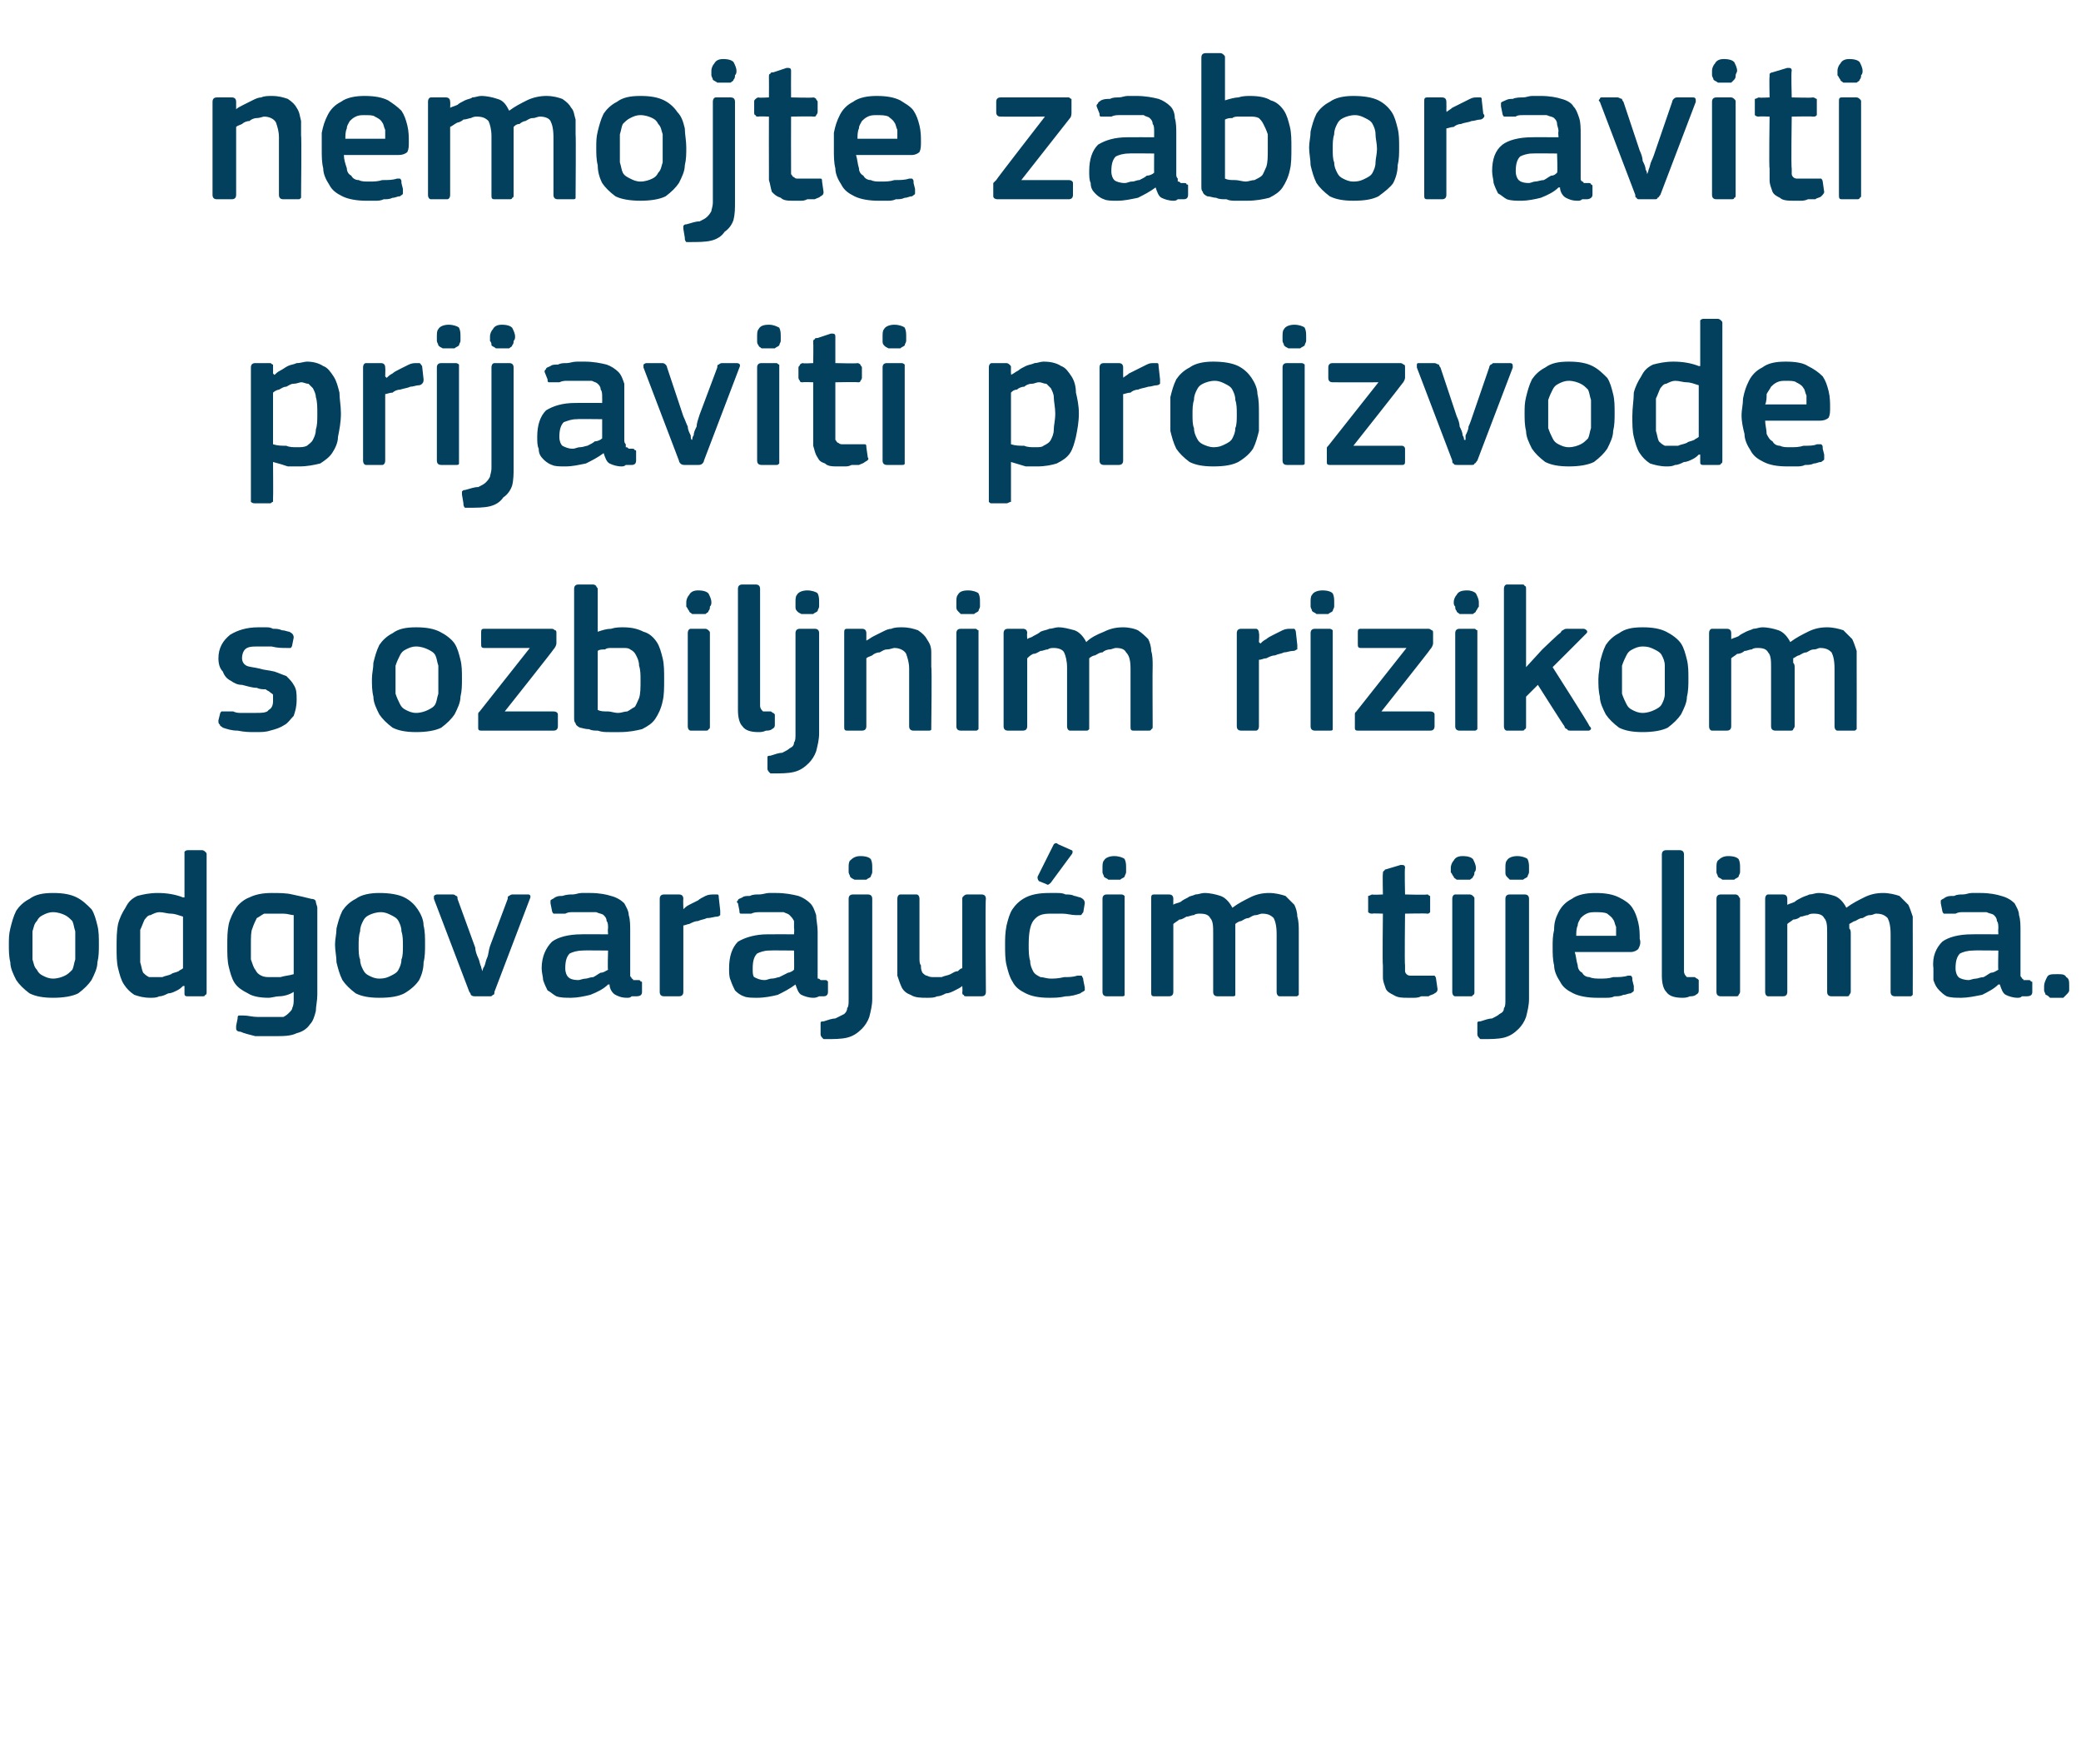 <?xml version="1.0" standalone="no"?><!DOCTYPE svg PUBLIC "-//W3C//DTD SVG 1.1//EN" "http://www.w3.org/Graphics/SVG/1.1/DTD/svg11.dtd"><svg xmlns="http://www.w3.org/2000/svg" version="1.1" width="141px" height="119.5px" viewBox="0 -3 141 119.5" style="top:-3px">  <desc>nemojte zaboraviti prijaviti proizvode s ozbiljnim rizikom odgovaraju im tijelima.</desc>  <defs/>  <g id="Polygon27321">    <path d="M 6.7 61 C 6.7 61.4 6.7 61.8 6.6 62.2 C 6.6 62.6 6.4 63 6.2 63.4 C 6 63.7 5.7 64 5.3 64.3 C 4.9 64.5 4.3 64.6 3.6 64.6 C 2.9 64.6 2.4 64.5 2 64.3 C 1.6 64 1.3 63.7 1.1 63.4 C 0.9 63 0.7 62.6 0.7 62.2 C 0.6 61.8 0.6 61.4 0.6 61 C 0.6 60.6 0.6 60.3 0.7 59.9 C 0.8 59.5 0.9 59.1 1.1 58.7 C 1.3 58.4 1.6 58.1 2 57.9 C 2.4 57.6 2.9 57.5 3.6 57.5 C 4.3 57.5 4.8 57.6 5.2 57.8 C 5.6 58 5.9 58.3 6.2 58.6 C 6.4 58.9 6.5 59.3 6.6 59.7 C 6.7 60.1 6.7 60.5 6.7 61 Z M 5.1 61.1 C 5.1 60.7 5.1 60.4 5.1 60.1 C 5 59.8 5 59.6 4.9 59.4 C 4.7 59.2 4.6 59.1 4.4 59 C 4.2 58.9 3.9 58.8 3.6 58.8 C 3.3 58.8 3.1 58.9 2.9 59 C 2.7 59.1 2.6 59.2 2.5 59.4 C 2.3 59.6 2.3 59.8 2.2 60.1 C 2.2 60.4 2.2 60.7 2.2 61.1 C 2.2 61.4 2.2 61.8 2.2 62 C 2.3 62.3 2.3 62.5 2.5 62.7 C 2.6 62.9 2.7 63 2.9 63.1 C 3.1 63.2 3.3 63.3 3.6 63.3 C 3.9 63.3 4.2 63.2 4.4 63.1 C 4.6 63 4.7 62.9 4.9 62.7 C 5 62.5 5 62.3 5.1 62 C 5.1 61.8 5.1 61.4 5.1 61.1 Z M 14 64.2 C 14 64.3 14 64.4 13.9 64.4 C 13.9 64.5 13.8 64.5 13.7 64.5 C 13.7 64.5 12.7 64.5 12.7 64.5 C 12.5 64.5 12.5 64.4 12.5 64.3 C 12.5 64.3 12.5 63.8 12.5 63.8 C 12.5 63.8 12.4 63.8 12.4 63.8 C 12.4 63.8 12.4 63.8 12.4 63.8 C 12.3 63.9 12.2 64 12 64.1 C 11.8 64.2 11.6 64.3 11.4 64.3 C 11.2 64.4 11 64.5 10.8 64.5 C 10.6 64.6 10.4 64.6 10.2 64.6 C 9.7 64.6 9.4 64.5 9.1 64.4 C 8.8 64.2 8.6 64 8.4 63.7 C 8.2 63.4 8.1 63 8 62.6 C 7.9 62.2 7.9 61.7 7.9 61.2 C 7.9 60.6 7.9 60.1 8 59.6 C 8.1 59.2 8.3 58.8 8.5 58.5 C 8.7 58.1 8.9 57.9 9.3 57.7 C 9.7 57.6 10.1 57.5 10.7 57.5 C 11.3 57.5 11.9 57.6 12.4 57.8 C 12.4 57.8 12.4 57.8 12.4 57.8 C 12.4 57.8 12.5 57.8 12.5 57.8 C 12.5 57.8 12.5 54.9 12.5 54.9 C 12.5 54.8 12.5 54.7 12.5 54.7 C 12.5 54.7 12.6 54.6 12.7 54.6 C 12.7 54.6 13.7 54.6 13.7 54.6 C 13.8 54.6 13.9 54.7 13.9 54.7 C 14 54.8 14 54.8 14 54.9 C 14 54.9 14 64.2 14 64.2 Z M 12.4 59.1 C 12.1 59 11.8 58.9 11.6 58.9 C 11.3 58.9 11.1 58.8 10.8 58.8 C 10.6 58.8 10.4 58.9 10.2 59 C 10 59 9.9 59.2 9.8 59.3 C 9.7 59.5 9.6 59.8 9.5 60 C 9.5 60.3 9.5 60.7 9.5 61.1 C 9.5 61.6 9.5 62 9.5 62.2 C 9.6 62.5 9.6 62.7 9.7 62.9 C 9.8 63 9.9 63.1 10.1 63.2 C 10.2 63.2 10.4 63.2 10.5 63.2 C 10.7 63.2 10.8 63.2 11 63.2 C 11.2 63.1 11.4 63.1 11.6 63 C 11.7 62.9 11.9 62.9 12.1 62.8 C 12.2 62.7 12.3 62.7 12.4 62.6 C 12.4 62.6 12.4 59.1 12.4 59.1 Z M 18.4 57.5 C 18.9 57.5 19.4 57.5 19.8 57.6 C 20.3 57.7 20.7 57.8 21.1 57.9 C 21.3 57.9 21.4 58 21.4 58.1 C 21.4 58.2 21.5 58.4 21.5 58.5 C 21.5 58.5 21.5 64.4 21.5 64.4 C 21.5 64.8 21.4 65.2 21.4 65.5 C 21.3 65.9 21.2 66.2 21 66.4 C 20.8 66.7 20.5 66.9 20.1 67 C 19.7 67.2 19.2 67.2 18.5 67.2 C 18.1 67.2 17.7 67.2 17.3 67.2 C 16.9 67.1 16.5 67 16.3 66.9 C 16.1 66.9 16 66.8 16 66.7 C 16 66.6 16 66.6 16 66.5 C 16 66.5 16.1 66 16.1 66 C 16.1 65.9 16.1 65.8 16.2 65.8 C 16.3 65.8 16.4 65.8 16.5 65.8 C 16.8 65.8 17.1 65.9 17.5 65.9 C 17.8 65.9 18.2 65.9 18.4 65.9 C 18.7 65.9 19 65.9 19.2 65.9 C 19.4 65.8 19.5 65.7 19.6 65.6 C 19.7 65.5 19.8 65.4 19.8 65.3 C 19.9 65.1 19.9 64.9 19.9 64.7 C 19.9 64.7 19.9 64.2 19.9 64.2 C 19.6 64.4 19.2 64.5 18.9 64.5 C 18.7 64.5 18.4 64.6 18.2 64.6 C 17.6 64.6 17.1 64.5 16.8 64.3 C 16.4 64.1 16.1 63.9 15.9 63.6 C 15.7 63.3 15.6 62.9 15.5 62.5 C 15.4 62.1 15.4 61.6 15.4 61.1 C 15.4 60.5 15.4 60.1 15.5 59.6 C 15.6 59.2 15.8 58.8 16 58.5 C 16.2 58.2 16.6 57.9 16.9 57.8 C 17.3 57.6 17.8 57.5 18.4 57.5 Z M 17 61 C 17 61.4 17 61.8 17 62 C 17.1 62.3 17.2 62.6 17.3 62.7 C 17.4 62.9 17.5 63 17.7 63.1 C 17.9 63.2 18.1 63.2 18.3 63.2 C 18.5 63.2 18.8 63.2 19 63.2 C 19.3 63.1 19.6 63.1 19.9 63 C 19.9 63 19.9 59 19.9 59 C 19.7 59 19.5 58.9 19.2 58.9 C 19 58.9 18.7 58.9 18.5 58.9 C 18.3 58.9 18.1 58.9 17.9 58.9 C 17.7 59 17.6 59.1 17.4 59.2 C 17.3 59.4 17.2 59.6 17.1 59.9 C 17 60.1 17 60.5 17 61 Z M 28.8 61 C 28.8 61.4 28.8 61.8 28.7 62.2 C 28.7 62.6 28.6 63 28.4 63.4 C 28.2 63.7 27.9 64 27.4 64.3 C 27 64.5 26.5 64.6 25.7 64.6 C 25 64.6 24.5 64.5 24.1 64.3 C 23.7 64 23.4 63.7 23.2 63.4 C 23 63 22.9 62.6 22.8 62.2 C 22.8 61.8 22.7 61.4 22.7 61 C 22.7 60.6 22.8 60.3 22.8 59.9 C 22.9 59.5 23 59.1 23.2 58.7 C 23.4 58.4 23.7 58.1 24.1 57.9 C 24.5 57.6 25.1 57.5 25.7 57.5 C 26.4 57.5 27 57.6 27.4 57.8 C 27.8 58 28.1 58.3 28.3 58.6 C 28.5 58.9 28.7 59.3 28.7 59.7 C 28.8 60.1 28.8 60.5 28.8 61 Z M 27.3 61.1 C 27.3 60.7 27.3 60.4 27.2 60.1 C 27.2 59.8 27.1 59.6 27 59.4 C 26.9 59.2 26.7 59.1 26.5 59 C 26.3 58.9 26.1 58.8 25.8 58.8 C 25.5 58.8 25.2 58.9 25 59 C 24.8 59.1 24.7 59.2 24.6 59.4 C 24.5 59.6 24.4 59.8 24.4 60.1 C 24.3 60.4 24.3 60.7 24.3 61.1 C 24.3 61.4 24.3 61.8 24.4 62 C 24.4 62.3 24.5 62.5 24.6 62.7 C 24.7 62.9 24.8 63 25 63.1 C 25.2 63.2 25.4 63.3 25.7 63.3 C 26.1 63.3 26.3 63.2 26.5 63.1 C 26.7 63 26.9 62.9 27 62.7 C 27.1 62.5 27.2 62.3 27.2 62 C 27.3 61.8 27.3 61.4 27.3 61.1 Z M 32.7 62.8 C 32.7 62.8 32.7 62.6 32.8 62.5 C 32.9 62.3 32.9 62.1 33 61.9 C 33.1 61.7 33.1 61.4 33.2 61.1 C 33.2 61.1 34.4 57.9 34.4 57.9 C 34.4 57.8 34.4 57.7 34.5 57.7 C 34.5 57.7 34.6 57.6 34.7 57.6 C 34.7 57.6 35.8 57.6 35.8 57.6 C 35.9 57.6 36 57.7 35.9 57.9 C 35.9 57.9 33.5 64.2 33.5 64.2 C 33.5 64.3 33.5 64.4 33.4 64.4 C 33.3 64.5 33.3 64.5 33.2 64.5 C 33.2 64.5 32.2 64.5 32.2 64.5 C 32.1 64.5 32 64.5 31.9 64.4 C 31.9 64.4 31.9 64.3 31.8 64.2 C 31.8 64.2 29.4 57.9 29.4 57.9 C 29.4 57.8 29.4 57.8 29.4 57.7 C 29.4 57.7 29.5 57.6 29.6 57.6 C 29.6 57.6 30.7 57.6 30.7 57.6 C 30.8 57.6 30.9 57.7 30.9 57.7 C 31 57.7 31 57.8 31 57.9 C 31 57.9 32.2 61.2 32.2 61.2 C 32.2 61.4 32.3 61.7 32.4 61.9 C 32.5 62.1 32.5 62.3 32.6 62.5 C 32.6 62.6 32.7 62.8 32.7 62.8 C 32.7 62.8 32.7 62.8 32.7 62.8 Z M 41.2 61.4 C 41.2 61.4 39.45 61.38 39.5 61.4 C 39.1 61.4 38.8 61.5 38.6 61.6 C 38.4 61.8 38.3 62.1 38.3 62.6 C 38.3 62.9 38.4 63.1 38.5 63.2 C 38.6 63.3 38.8 63.4 39.2 63.4 C 39.3 63.4 39.5 63.3 39.7 63.3 C 39.8 63.3 40 63.2 40.2 63.2 C 40.4 63.1 40.5 63 40.7 62.9 C 40.9 62.9 41 62.8 41.2 62.7 C 41.16 62.71 41.2 61.4 41.2 61.4 Z M 41.2 63.7 C 40.9 64 40.5 64.2 40 64.4 C 39.6 64.5 39.1 64.6 38.7 64.6 C 38.3 64.6 38 64.6 37.7 64.5 C 37.5 64.4 37.3 64.2 37.1 64.1 C 37 63.9 36.9 63.7 36.8 63.4 C 36.8 63.2 36.7 62.9 36.7 62.6 C 36.7 61.8 37 61.2 37.4 60.8 C 37.8 60.5 38.5 60.3 39.4 60.3 C 39.38 60.29 41.2 60.3 41.2 60.3 C 41.2 60.3 41.17 59.92 41.2 59.9 C 41.2 59.7 41.2 59.5 41.1 59.4 C 41.1 59.2 41 59.1 40.9 59 C 40.8 58.9 40.6 58.9 40.4 58.8 C 40.2 58.8 40 58.8 39.7 58.8 C 39.6 58.8 39.5 58.8 39.3 58.8 C 39.1 58.8 39 58.8 38.8 58.8 C 38.6 58.8 38.5 58.8 38.3 58.9 C 38.1 58.9 38 58.9 37.8 58.9 C 37.7 58.9 37.6 58.9 37.5 58.9 C 37.5 58.9 37.4 58.8 37.4 58.7 C 37.4 58.7 37.3 58.2 37.3 58.2 C 37.3 58.1 37.3 58.1 37.3 58 C 37.4 57.9 37.5 57.9 37.6 57.8 C 37.8 57.7 37.9 57.7 38.1 57.7 C 38.4 57.6 38.6 57.6 38.8 57.6 C 39 57.6 39.2 57.5 39.4 57.5 C 39.6 57.5 39.8 57.5 40 57.5 C 40.6 57.5 41.1 57.6 41.4 57.7 C 41.8 57.8 42.1 58 42.3 58.2 C 42.4 58.4 42.6 58.7 42.6 59 C 42.7 59.3 42.7 59.7 42.7 60.1 C 42.7 60.1 42.7 62.8 42.7 62.8 C 42.7 62.9 42.7 63 42.7 63.1 C 42.7 63.2 42.8 63.2 42.8 63.3 C 42.8 63.3 42.9 63.3 42.9 63.4 C 43 63.4 43.1 63.4 43.2 63.4 C 43.3 63.4 43.4 63.4 43.4 63.5 C 43.5 63.5 43.5 63.5 43.5 63.6 C 43.5 63.6 43.5 64.2 43.5 64.2 C 43.5 64.4 43.4 64.5 43.1 64.5 C 43 64.5 42.9 64.5 42.8 64.5 C 42.7 64.6 42.6 64.6 42.5 64.6 C 42.1 64.6 41.9 64.5 41.7 64.4 C 41.5 64.3 41.3 64 41.3 63.7 C 41.3 63.7 41.2 63.7 41.2 63.7 Z M 46.3 64.2 C 46.3 64.4 46.2 64.5 46 64.5 C 46 64.5 45 64.5 45 64.5 C 44.8 64.5 44.7 64.4 44.7 64.2 C 44.7 64.2 44.7 57.9 44.7 57.9 C 44.7 57.7 44.8 57.6 45 57.6 C 45 57.6 46 57.6 46 57.6 C 46.2 57.6 46.3 57.7 46.3 57.9 C 46.28 57.92 46.3 58.5 46.3 58.5 C 46.3 58.5 46.31 58.56 46.3 58.6 C 46.4 58.5 46.5 58.4 46.7 58.3 C 46.9 58.2 47.1 58.1 47.3 58 C 47.4 57.9 47.6 57.8 47.8 57.7 C 48 57.6 48.2 57.6 48.4 57.6 C 48.5 57.6 48.6 57.6 48.6 57.6 C 48.7 57.6 48.7 57.7 48.7 57.8 C 48.7 57.8 48.8 58.7 48.8 58.7 C 48.8 58.8 48.8 58.9 48.8 59 C 48.8 59 48.7 59.1 48.6 59.1 C 48.4 59.1 48.2 59.2 47.9 59.2 C 47.7 59.3 47.5 59.3 47.3 59.4 C 47.1 59.4 46.9 59.5 46.7 59.6 C 46.6 59.6 46.4 59.7 46.3 59.7 C 46.3 59.7 46.3 64.2 46.3 64.2 Z M 53.8 61.4 C 53.8 61.4 52.11 61.38 52.1 61.4 C 51.8 61.4 51.5 61.5 51.3 61.6 C 51.1 61.8 51 62.1 51 62.6 C 51 62.9 51 63.1 51.1 63.2 C 51.3 63.3 51.5 63.4 51.8 63.4 C 52 63.4 52.1 63.3 52.3 63.3 C 52.5 63.3 52.7 63.2 52.8 63.2 C 53 63.1 53.2 63 53.4 62.9 C 53.5 62.9 53.7 62.8 53.8 62.7 C 53.82 62.71 53.8 61.4 53.8 61.4 Z M 53.9 63.7 C 53.5 64 53.1 64.2 52.7 64.4 C 52.3 64.5 51.8 64.6 51.3 64.6 C 51 64.6 50.6 64.6 50.4 64.5 C 50.1 64.4 49.9 64.2 49.8 64.1 C 49.7 63.9 49.6 63.7 49.5 63.4 C 49.4 63.2 49.4 62.9 49.4 62.6 C 49.4 61.8 49.6 61.2 50 60.8 C 50.5 60.5 51.2 60.3 52 60.3 C 52.04 60.29 53.8 60.3 53.8 60.3 C 53.8 60.3 53.83 59.92 53.8 59.9 C 53.8 59.7 53.8 59.5 53.8 59.4 C 53.7 59.2 53.6 59.1 53.5 59 C 53.4 58.9 53.3 58.9 53.1 58.8 C 52.9 58.8 52.7 58.8 52.4 58.8 C 52.3 58.8 52.1 58.8 52 58.8 C 51.8 58.8 51.6 58.8 51.5 58.8 C 51.3 58.8 51.1 58.8 50.9 58.9 C 50.8 58.9 50.6 58.9 50.5 58.9 C 50.3 58.9 50.2 58.9 50.2 58.9 C 50.1 58.9 50.1 58.8 50.1 58.7 C 50.1 58.7 50 58.2 50 58.2 C 49.9 58.1 49.9 58.1 50 58 C 50 57.9 50.1 57.9 50.3 57.8 C 50.4 57.7 50.6 57.7 50.8 57.7 C 51 57.6 51.2 57.6 51.4 57.6 C 51.7 57.6 51.9 57.5 52.1 57.5 C 52.3 57.5 52.5 57.5 52.6 57.5 C 53.2 57.5 53.7 57.6 54.1 57.7 C 54.4 57.8 54.7 58 54.9 58.2 C 55.1 58.4 55.2 58.7 55.3 59 C 55.3 59.3 55.4 59.7 55.4 60.1 C 55.4 60.1 55.4 62.8 55.4 62.8 C 55.4 62.9 55.4 63 55.4 63.1 C 55.4 63.2 55.4 63.2 55.4 63.3 C 55.5 63.3 55.5 63.3 55.6 63.4 C 55.7 63.4 55.7 63.4 55.9 63.4 C 56 63.4 56 63.4 56.1 63.5 C 56.1 63.5 56.1 63.5 56.1 63.6 C 56.1 63.6 56.1 64.2 56.1 64.2 C 56.1 64.4 56 64.5 55.8 64.5 C 55.7 64.5 55.6 64.5 55.5 64.5 C 55.3 64.6 55.2 64.6 55.1 64.6 C 54.8 64.6 54.5 64.5 54.3 64.4 C 54.1 64.3 54 64 53.9 63.7 C 53.9 63.7 53.9 63.7 53.9 63.7 Z M 59.1 64.7 C 59.1 65.1 59 65.5 58.9 65.9 C 58.8 66.2 58.6 66.5 58.4 66.7 C 58.1 67 57.8 67.2 57.4 67.3 C 57 67.4 56.5 67.4 55.9 67.4 C 55.9 67.4 55.8 67.4 55.8 67.4 C 55.7 67.3 55.6 67.2 55.6 67.1 C 55.6 67.1 55.6 66.5 55.6 66.5 C 55.6 66.4 55.6 66.3 55.6 66.3 C 55.6 66.2 55.7 66.2 55.8 66.2 C 56.1 66.1 56.4 66 56.6 66 C 56.8 65.9 57 65.8 57.2 65.7 C 57.3 65.6 57.4 65.5 57.4 65.3 C 57.5 65.2 57.5 65 57.5 64.7 C 57.5 64.7 57.5 57.9 57.5 57.9 C 57.5 57.7 57.6 57.6 57.8 57.6 C 57.8 57.6 58.8 57.6 58.8 57.6 C 59 57.6 59.1 57.7 59.1 57.9 C 59.1 57.9 59.1 64.7 59.1 64.7 Z M 59.1 55.8 C 59.1 55.9 59.1 56 59.1 56.1 C 59.1 56.2 59 56.3 59 56.4 C 58.9 56.5 58.8 56.5 58.7 56.6 C 58.6 56.6 58.5 56.6 58.3 56.6 C 58.1 56.6 58 56.6 57.9 56.6 C 57.7 56.5 57.7 56.5 57.6 56.4 C 57.6 56.3 57.5 56.2 57.5 56.1 C 57.5 56 57.5 55.9 57.5 55.8 C 57.5 55.6 57.5 55.4 57.6 55.3 C 57.8 55.1 58 55 58.3 55 C 58.7 55 58.9 55.1 59 55.2 C 59.1 55.4 59.1 55.6 59.1 55.8 Z M 66.8 64.2 C 66.8 64.4 66.7 64.5 66.5 64.5 C 66.5 64.5 65.5 64.5 65.5 64.5 C 65.4 64.5 65.3 64.5 65.3 64.4 C 65.2 64.4 65.2 64.3 65.2 64.2 C 65.23 64.23 65.2 63.8 65.2 63.8 C 65.2 63.8 65.2 63.79 65.2 63.8 C 65.1 63.9 64.9 64 64.7 64.1 C 64.5 64.2 64.3 64.3 64.1 64.3 C 63.9 64.4 63.7 64.5 63.5 64.5 C 63.3 64.6 63.1 64.6 62.8 64.6 C 62.4 64.6 62 64.6 61.7 64.4 C 61.4 64.3 61.2 64.1 61.1 63.9 C 61 63.7 60.9 63.4 60.8 63.1 C 60.8 62.7 60.8 62.4 60.8 62 C 60.8 62 60.8 57.9 60.8 57.9 C 60.8 57.7 60.9 57.6 61 57.6 C 61 57.6 62.1 57.6 62.1 57.6 C 62.2 57.6 62.3 57.7 62.3 57.9 C 62.3 57.9 62.3 61.9 62.3 61.9 C 62.3 62.1 62.3 62.3 62.4 62.4 C 62.4 62.6 62.4 62.7 62.5 62.9 C 62.6 63 62.7 63.1 62.8 63.1 C 63 63.2 63.1 63.2 63.3 63.2 C 63.5 63.2 63.7 63.2 63.8 63.2 C 64 63.1 64.2 63.1 64.4 63 C 64.6 62.9 64.7 62.8 64.9 62.8 C 65 62.7 65.1 62.6 65.2 62.6 C 65.2 62.6 65.2 57.9 65.2 57.9 C 65.2 57.8 65.2 57.8 65.3 57.7 C 65.3 57.7 65.4 57.6 65.5 57.6 C 65.5 57.6 66.5 57.6 66.5 57.6 C 66.7 57.6 66.8 57.7 66.8 57.9 C 66.75 57.92 66.8 64.2 66.8 64.2 C 66.8 64.2 66.75 64.23 66.8 64.2 Z M 73.5 63.9 C 73.5 64 73.5 64 73.5 64.1 C 73.4 64.2 73.3 64.2 73.2 64.3 C 72.9 64.4 72.6 64.5 72.2 64.5 C 71.8 64.6 71.4 64.6 71.1 64.6 C 70.4 64.6 69.9 64.5 69.5 64.3 C 69.1 64.1 68.8 63.9 68.6 63.5 C 68.4 63.2 68.3 62.8 68.2 62.4 C 68.1 62 68.1 61.5 68.1 61 C 68.1 60.6 68.1 60.2 68.2 59.7 C 68.3 59.3 68.4 58.9 68.6 58.6 C 68.8 58.3 69.1 58 69.5 57.8 C 69.9 57.6 70.4 57.5 71.1 57.5 C 71.2 57.5 71.4 57.5 71.6 57.5 C 71.8 57.5 72 57.5 72.2 57.6 C 72.4 57.6 72.6 57.6 72.8 57.7 C 72.9 57.7 73.1 57.8 73.2 57.8 C 73.4 57.9 73.5 58 73.5 58.2 C 73.5 58.2 73.4 58.8 73.4 58.8 C 73.3 58.9 73.3 59 73.2 59 C 73.2 59 73.1 59 72.9 59 C 72.6 59 72.3 58.9 72 58.9 C 71.7 58.9 71.5 58.9 71.2 58.9 C 70.6 58.9 70.3 59 70 59.4 C 69.8 59.7 69.7 60.2 69.7 61 C 69.7 61.4 69.7 61.8 69.8 62.1 C 69.8 62.4 69.9 62.6 70 62.8 C 70.1 63 70.3 63.1 70.5 63.2 C 70.7 63.2 70.9 63.3 71.2 63.3 C 71.4 63.3 71.7 63.3 72.1 63.2 C 72.4 63.2 72.7 63.2 73 63.1 C 73.1 63.1 73.2 63.1 73.3 63.1 C 73.3 63.2 73.4 63.2 73.4 63.4 C 73.4 63.4 73.5 63.9 73.5 63.9 Z M 72.6 54.6 C 72.7 54.6 72.7 54.8 72.6 54.9 C 72.6 54.9 71.2 56.8 71.2 56.8 C 71.1 56.9 71 57 70.9 56.9 C 70.9 56.9 70.4 56.7 70.4 56.7 C 70.3 56.6 70.3 56.5 70.3 56.4 C 70.3 56.4 71.4 54.2 71.4 54.2 C 71.5 54.1 71.6 54.1 71.7 54.2 C 71.7 54.2 72.6 54.6 72.6 54.6 Z M 76.3 55.8 C 76.3 55.9 76.3 56 76.3 56.1 C 76.3 56.2 76.2 56.3 76.2 56.4 C 76.1 56.5 76 56.5 75.9 56.6 C 75.8 56.6 75.7 56.6 75.5 56.6 C 75.3 56.6 75.2 56.6 75.1 56.6 C 75 56.5 74.9 56.5 74.8 56.4 C 74.8 56.3 74.7 56.2 74.7 56.1 C 74.7 56 74.7 55.9 74.7 55.8 C 74.7 55.6 74.7 55.4 74.8 55.3 C 74.9 55.1 75.2 55 75.5 55 C 75.8 55 76.1 55.1 76.2 55.2 C 76.3 55.4 76.3 55.6 76.3 55.8 Z M 76.2 64.2 C 76.2 64.3 76.2 64.4 76.2 64.4 C 76.2 64.5 76.1 64.5 76 64.5 C 76 64.5 75 64.5 75 64.5 C 74.8 64.5 74.7 64.4 74.7 64.2 C 74.7 64.2 74.7 57.9 74.7 57.9 C 74.7 57.7 74.8 57.6 75 57.6 C 75 57.6 76 57.6 76 57.6 C 76.1 57.6 76.2 57.7 76.2 57.7 C 76.2 57.8 76.2 57.8 76.2 57.9 C 76.2 57.9 76.2 64.2 76.2 64.2 Z M 88 64.2 C 88 64.3 88 64.4 88 64.4 C 87.9 64.5 87.9 64.5 87.8 64.5 C 87.8 64.5 86.7 64.5 86.7 64.5 C 86.6 64.5 86.5 64.4 86.5 64.2 C 86.5 64.2 86.5 60.3 86.5 60.3 C 86.5 59.7 86.4 59.4 86.3 59.2 C 86.1 59 85.9 58.9 85.5 58.9 C 85.4 58.9 85.2 59 85.1 59 C 84.9 59 84.8 59.1 84.6 59.2 C 84.4 59.2 84.3 59.3 84.1 59.4 C 84 59.4 83.8 59.5 83.7 59.6 C 83.7 59.6 83.7 59.7 83.7 59.9 C 83.7 60 83.7 60.1 83.7 60.3 C 83.7 60.3 83.7 64.2 83.7 64.2 C 83.7 64.3 83.7 64.4 83.7 64.4 C 83.7 64.5 83.6 64.5 83.5 64.5 C 83.5 64.5 82.5 64.5 82.5 64.5 C 82.3 64.5 82.2 64.4 82.2 64.2 C 82.2 64.2 82.2 60.2 82.2 60.2 C 82.2 59.8 82.2 59.4 82 59.2 C 81.9 59 81.7 58.9 81.3 58.9 C 81.2 58.9 81 58.9 80.9 59 C 80.7 59 80.6 59.1 80.4 59.1 C 80.2 59.2 80.1 59.3 79.9 59.3 C 79.8 59.4 79.6 59.5 79.5 59.6 C 79.5 59.6 79.5 64.2 79.5 64.2 C 79.5 64.4 79.4 64.5 79.2 64.5 C 79.2 64.5 78.2 64.5 78.2 64.5 C 78 64.5 78 64.4 78 64.2 C 78 64.2 78 57.9 78 57.9 C 78 57.7 78 57.6 78.2 57.6 C 78.2 57.6 79.2 57.6 79.2 57.6 C 79.4 57.6 79.5 57.7 79.5 57.9 C 79.49 57.92 79.5 58.3 79.5 58.3 C 79.5 58.3 79.51 58.34 79.5 58.3 C 79.6 58.2 79.8 58.2 80 58.1 C 80.1 58 80.3 57.9 80.5 57.8 C 80.6 57.7 80.8 57.7 81 57.6 C 81.2 57.6 81.4 57.5 81.6 57.5 C 82 57.5 82.4 57.6 82.7 57.7 C 83 57.8 83.3 58.1 83.5 58.5 C 83.9 58.2 84.3 58 84.7 57.8 C 85.1 57.6 85.5 57.5 86 57.5 C 86.4 57.5 86.8 57.6 87.1 57.7 C 87.3 57.9 87.5 58.1 87.7 58.3 C 87.8 58.5 87.9 58.8 87.9 59.1 C 88 59.4 88 59.8 88 60.1 C 88 60.12 88 64.2 88 64.2 C 88 64.2 88 64.23 88 64.2 Z M 97.4 64 C 97.4 64.1 97.4 64.2 97.2 64.3 C 97.1 64.4 96.9 64.4 96.8 64.5 C 96.6 64.5 96.4 64.5 96.3 64.5 C 96.1 64.6 95.9 64.6 95.8 64.6 C 95.6 64.6 95.5 64.6 95.4 64.6 C 95 64.6 94.7 64.6 94.4 64.4 C 94.2 64.3 94 64.2 93.9 64 C 93.8 63.7 93.7 63.5 93.7 63.2 C 93.7 63 93.7 62.7 93.7 62.4 C 93.66 62.39 93.7 58.9 93.7 58.9 C 93.7 58.9 92.96 58.87 93 58.9 C 92.9 58.9 92.8 58.9 92.7 58.8 C 92.7 58.8 92.7 58.7 92.7 58.6 C 92.7 58.6 92.7 57.9 92.7 57.9 C 92.7 57.8 92.7 57.8 92.7 57.7 C 92.8 57.7 92.9 57.6 93 57.6 C 92.96 57.64 93.7 57.6 93.7 57.6 C 93.7 57.6 93.67 56.2 93.7 56.2 C 93.7 56.1 93.7 56 93.8 56 C 93.8 55.9 93.9 55.9 93.9 55.9 C 93.9 55.9 94.9 55.6 94.9 55.6 C 95.1 55.6 95.2 55.6 95.2 55.8 C 95.16 55.81 95.2 57.6 95.2 57.6 C 95.2 57.6 96.66 57.64 96.7 57.6 C 96.8 57.6 96.8 57.7 96.9 57.7 C 96.9 57.8 96.9 57.8 96.9 57.9 C 96.9 57.9 96.9 58.6 96.9 58.6 C 96.9 58.7 96.9 58.8 96.9 58.8 C 96.8 58.9 96.8 58.9 96.7 58.9 C 96.66 58.87 95.2 58.9 95.2 58.9 C 95.2 58.9 95.16 62.36 95.2 62.4 C 95.2 62.5 95.2 62.7 95.2 62.8 C 95.2 62.9 95.3 63 95.3 63 C 95.4 63.1 95.5 63.1 95.6 63.1 C 95.8 63.1 95.9 63.1 96.1 63.1 C 96.2 63.1 96.3 63.1 96.5 63.1 C 96.7 63.1 96.9 63.1 97 63.1 C 97.1 63.1 97.2 63.1 97.2 63.1 C 97.2 63.1 97.3 63.2 97.3 63.3 C 97.3 63.3 97.4 64 97.4 64 Z M 100 55.8 C 100 55.9 100 56 99.9 56.1 C 99.9 56.2 99.9 56.3 99.8 56.4 C 99.8 56.5 99.7 56.5 99.6 56.6 C 99.5 56.6 99.3 56.6 99.1 56.6 C 99 56.6 98.8 56.6 98.7 56.6 C 98.6 56.5 98.5 56.5 98.5 56.4 C 98.4 56.3 98.4 56.2 98.3 56.1 C 98.3 56 98.3 55.9 98.3 55.8 C 98.3 55.6 98.4 55.4 98.5 55.3 C 98.6 55.1 98.8 55 99.1 55 C 99.5 55 99.7 55.1 99.8 55.2 C 99.9 55.4 100 55.6 100 55.8 Z M 99.9 64.2 C 99.9 64.3 99.9 64.4 99.8 64.4 C 99.8 64.5 99.7 64.5 99.6 64.5 C 99.6 64.5 98.6 64.5 98.6 64.5 C 98.5 64.5 98.4 64.4 98.4 64.2 C 98.4 64.2 98.4 57.9 98.4 57.9 C 98.4 57.7 98.5 57.6 98.6 57.6 C 98.6 57.6 99.6 57.6 99.6 57.6 C 99.7 57.6 99.8 57.7 99.8 57.7 C 99.9 57.8 99.9 57.8 99.9 57.9 C 99.9 57.9 99.9 64.2 99.9 64.2 Z M 103.6 64.7 C 103.6 65.1 103.5 65.5 103.4 65.9 C 103.3 66.2 103.1 66.5 102.9 66.7 C 102.6 67 102.3 67.2 101.9 67.3 C 101.5 67.4 101 67.4 100.4 67.4 C 100.4 67.4 100.3 67.4 100.3 67.4 C 100.2 67.3 100.1 67.2 100.1 67.1 C 100.1 67.1 100.1 66.5 100.1 66.5 C 100.1 66.4 100.1 66.3 100.1 66.3 C 100.1 66.2 100.2 66.2 100.3 66.2 C 100.6 66.1 100.9 66 101.1 66 C 101.3 65.9 101.5 65.8 101.6 65.7 C 101.8 65.6 101.9 65.5 101.9 65.3 C 102 65.2 102 65 102 64.7 C 102 64.7 102 57.9 102 57.9 C 102 57.7 102.1 57.6 102.3 57.6 C 102.3 57.6 103.3 57.6 103.3 57.6 C 103.5 57.6 103.6 57.7 103.6 57.9 C 103.6 57.9 103.6 64.7 103.6 64.7 Z M 103.6 55.8 C 103.6 55.9 103.6 56 103.6 56.1 C 103.6 56.2 103.5 56.3 103.5 56.4 C 103.4 56.5 103.3 56.5 103.2 56.6 C 103.1 56.6 103 56.6 102.8 56.6 C 102.6 56.6 102.5 56.6 102.3 56.6 C 102.2 56.5 102.2 56.5 102.1 56.4 C 102 56.3 102 56.2 102 56.1 C 102 56 102 55.9 102 55.8 C 102 55.6 102 55.4 102.1 55.3 C 102.2 55.1 102.5 55 102.8 55 C 103.1 55 103.4 55.1 103.5 55.2 C 103.6 55.4 103.6 55.6 103.6 55.8 Z M 106.7 61.5 C 106.8 61.8 106.8 62.1 106.9 62.4 C 106.9 62.6 107 62.8 107.2 62.9 C 107.3 63.1 107.5 63.2 107.7 63.2 C 107.9 63.3 108.2 63.3 108.4 63.3 C 108.7 63.3 109 63.3 109.3 63.2 C 109.7 63.2 110 63.2 110.3 63.1 C 110.4 63.1 110.5 63.1 110.5 63.1 C 110.6 63.2 110.6 63.2 110.6 63.4 C 110.6 63.4 110.7 63.8 110.7 63.8 C 110.7 63.9 110.7 64 110.7 64.1 C 110.7 64.2 110.6 64.2 110.5 64.3 C 110.3 64.3 110.2 64.4 110 64.4 C 109.8 64.5 109.6 64.5 109.4 64.5 C 109.2 64.6 109 64.6 108.8 64.6 C 108.6 64.6 108.4 64.6 108.2 64.6 C 107.6 64.6 107 64.5 106.6 64.3 C 106.2 64.1 105.9 63.9 105.7 63.5 C 105.5 63.2 105.3 62.8 105.3 62.4 C 105.2 62 105.2 61.6 105.2 61.1 C 105.2 60.8 105.2 60.4 105.3 60 C 105.3 59.5 105.4 59.2 105.6 58.8 C 105.8 58.4 106.1 58.1 106.5 57.9 C 106.9 57.6 107.5 57.5 108.1 57.5 C 108.8 57.5 109.3 57.6 109.7 57.8 C 110.1 58 110.4 58.2 110.6 58.5 C 110.8 58.8 110.9 59.1 111 59.5 C 111.1 59.9 111.1 60.3 111.1 60.6 C 111.2 60.9 111.1 61.1 111 61.3 C 110.9 61.4 110.7 61.5 110.5 61.5 C 110.5 61.5 106.7 61.5 106.7 61.5 Z M 108.1 58.8 C 107.9 58.8 107.7 58.8 107.5 58.9 C 107.3 59 107.2 59.1 107.1 59.2 C 107 59.4 106.9 59.5 106.9 59.7 C 106.8 59.9 106.8 60.2 106.8 60.4 C 106.8 60.4 109.5 60.4 109.5 60.4 C 109.5 60.2 109.5 60 109.5 59.8 C 109.4 59.6 109.4 59.4 109.3 59.3 C 109.2 59.1 109 59 108.9 58.9 C 108.7 58.8 108.4 58.8 108.1 58.8 Z M 114.1 62.8 C 114.1 63 114.2 63.1 114.3 63.2 C 114.4 63.2 114.5 63.2 114.8 63.2 C 114.9 63.2 114.9 63.3 115 63.3 C 115 63.3 115 63.3 115.1 63.4 C 115.1 63.4 115.1 64.1 115.1 64.1 C 115.1 64.2 115.1 64.3 114.9 64.4 C 114.8 64.5 114.6 64.5 114.5 64.5 C 114.3 64.6 114.1 64.6 114 64.6 C 113.5 64.6 113.1 64.5 112.9 64.2 C 112.7 64 112.6 63.6 112.6 63.1 C 112.6 63.1 112.6 54.9 112.6 54.9 C 112.6 54.7 112.7 54.6 112.9 54.6 C 112.9 54.6 113.8 54.6 113.8 54.6 C 114 54.6 114.1 54.7 114.1 54.9 C 114.1 54.9 114.1 62.8 114.1 62.8 Z M 117.9 55.8 C 117.9 55.9 117.9 56 117.9 56.1 C 117.9 56.2 117.8 56.3 117.8 56.4 C 117.7 56.5 117.6 56.5 117.5 56.6 C 117.4 56.6 117.3 56.6 117.1 56.6 C 116.9 56.6 116.8 56.6 116.7 56.6 C 116.6 56.5 116.5 56.5 116.4 56.4 C 116.4 56.3 116.3 56.2 116.3 56.1 C 116.3 56 116.3 55.9 116.3 55.8 C 116.3 55.6 116.3 55.4 116.4 55.3 C 116.6 55.1 116.8 55 117.1 55 C 117.5 55 117.7 55.1 117.8 55.2 C 117.9 55.4 117.9 55.6 117.9 55.8 Z M 117.9 64.2 C 117.9 64.3 117.8 64.4 117.8 64.4 C 117.8 64.5 117.7 64.5 117.6 64.5 C 117.6 64.5 116.6 64.5 116.6 64.5 C 116.4 64.5 116.3 64.4 116.3 64.2 C 116.3 64.2 116.3 57.9 116.3 57.9 C 116.3 57.7 116.4 57.6 116.6 57.6 C 116.6 57.6 117.6 57.6 117.6 57.6 C 117.7 57.6 117.8 57.7 117.8 57.7 C 117.8 57.8 117.9 57.8 117.9 57.9 C 117.9 57.9 117.9 64.2 117.9 64.2 Z M 129.6 64.2 C 129.6 64.3 129.6 64.4 129.6 64.4 C 129.5 64.5 129.5 64.5 129.4 64.5 C 129.4 64.5 128.4 64.5 128.4 64.5 C 128.2 64.5 128.1 64.4 128.1 64.2 C 128.1 64.2 128.1 60.3 128.1 60.3 C 128.1 59.7 128 59.4 127.9 59.2 C 127.7 59 127.5 58.9 127.1 58.9 C 127 58.9 126.9 59 126.7 59 C 126.5 59 126.4 59.1 126.2 59.2 C 126 59.2 125.9 59.3 125.7 59.4 C 125.6 59.4 125.5 59.5 125.3 59.6 C 125.3 59.6 125.3 59.7 125.3 59.9 C 125.4 60 125.4 60.1 125.4 60.3 C 125.4 60.3 125.4 64.2 125.4 64.2 C 125.4 64.3 125.3 64.4 125.3 64.4 C 125.3 64.5 125.2 64.5 125.1 64.5 C 125.1 64.5 124.1 64.5 124.1 64.5 C 123.9 64.5 123.8 64.4 123.8 64.2 C 123.8 64.2 123.8 60.2 123.8 60.2 C 123.8 59.8 123.8 59.4 123.6 59.2 C 123.5 59 123.3 58.9 122.9 58.9 C 122.8 58.9 122.6 58.9 122.5 59 C 122.3 59 122.2 59.1 122 59.1 C 121.9 59.2 121.7 59.3 121.5 59.3 C 121.4 59.4 121.2 59.5 121.1 59.6 C 121.1 59.6 121.1 64.2 121.1 64.2 C 121.1 64.4 121 64.5 120.8 64.5 C 120.8 64.5 119.8 64.5 119.8 64.5 C 119.7 64.5 119.6 64.4 119.6 64.2 C 119.6 64.2 119.6 57.9 119.6 57.9 C 119.6 57.7 119.7 57.6 119.8 57.6 C 119.8 57.6 120.8 57.6 120.8 57.6 C 121 57.6 121.1 57.7 121.1 57.9 C 121.1 57.92 121.1 58.3 121.1 58.3 C 121.1 58.3 121.11 58.34 121.1 58.3 C 121.3 58.2 121.4 58.2 121.6 58.1 C 121.7 58 121.9 57.9 122.1 57.8 C 122.3 57.7 122.4 57.7 122.6 57.6 C 122.8 57.6 123 57.5 123.2 57.5 C 123.6 57.5 124 57.6 124.3 57.7 C 124.6 57.8 124.9 58.1 125.1 58.5 C 125.5 58.2 125.9 58 126.3 57.8 C 126.7 57.6 127.1 57.5 127.6 57.5 C 128 57.5 128.4 57.6 128.7 57.7 C 128.9 57.9 129.1 58.1 129.3 58.3 C 129.4 58.5 129.5 58.8 129.6 59.1 C 129.6 59.4 129.6 59.8 129.6 60.1 C 129.61 60.12 129.6 64.2 129.6 64.2 C 129.6 64.2 129.61 64.23 129.6 64.2 Z M 135.4 61.4 C 135.4 61.4 133.66 61.38 133.7 61.4 C 133.3 61.4 133 61.5 132.8 61.6 C 132.6 61.8 132.5 62.1 132.5 62.6 C 132.5 62.9 132.6 63.1 132.7 63.2 C 132.8 63.3 133.1 63.4 133.4 63.4 C 133.5 63.4 133.7 63.3 133.9 63.3 C 134 63.3 134.2 63.2 134.4 63.2 C 134.6 63.1 134.7 63 134.9 62.9 C 135.1 62.9 135.2 62.8 135.4 62.7 C 135.37 62.71 135.4 61.4 135.4 61.4 Z M 135.4 63.7 C 135.1 64 134.7 64.2 134.3 64.4 C 133.8 64.5 133.3 64.6 132.9 64.6 C 132.5 64.6 132.2 64.6 131.9 64.5 C 131.7 64.4 131.5 64.2 131.4 64.1 C 131.2 63.9 131.1 63.7 131 63.4 C 131 63.2 131 62.9 131 62.6 C 130.9 61.8 131.2 61.2 131.6 60.8 C 132 60.5 132.7 60.3 133.6 60.3 C 133.59 60.29 135.4 60.3 135.4 60.3 C 135.4 60.3 135.38 59.92 135.4 59.9 C 135.4 59.7 135.4 59.5 135.3 59.4 C 135.3 59.2 135.2 59.1 135.1 59 C 135 58.9 134.8 58.9 134.6 58.8 C 134.5 58.8 134.2 58.8 133.9 58.8 C 133.8 58.8 133.7 58.8 133.5 58.8 C 133.3 58.8 133.2 58.8 133 58.8 C 132.8 58.8 132.7 58.8 132.5 58.9 C 132.3 58.9 132.2 58.9 132 58.9 C 131.9 58.9 131.8 58.9 131.7 58.9 C 131.7 58.9 131.6 58.8 131.6 58.7 C 131.6 58.7 131.5 58.2 131.5 58.2 C 131.5 58.1 131.5 58.1 131.5 58 C 131.6 57.9 131.7 57.9 131.8 57.8 C 132 57.7 132.1 57.7 132.4 57.7 C 132.6 57.6 132.8 57.6 133 57.6 C 133.2 57.6 133.4 57.5 133.6 57.5 C 133.8 57.5 134 57.5 134.2 57.5 C 134.8 57.5 135.3 57.6 135.6 57.7 C 136 57.8 136.3 58 136.5 58.2 C 136.6 58.4 136.8 58.7 136.8 59 C 136.9 59.3 136.9 59.7 136.9 60.1 C 136.9 60.1 136.9 62.8 136.9 62.8 C 136.9 62.9 136.9 63 136.9 63.1 C 136.9 63.2 137 63.2 137 63.3 C 137 63.3 137.1 63.3 137.1 63.4 C 137.2 63.4 137.3 63.4 137.4 63.4 C 137.5 63.4 137.6 63.4 137.6 63.5 C 137.7 63.5 137.7 63.5 137.7 63.6 C 137.7 63.6 137.7 64.2 137.7 64.2 C 137.7 64.4 137.6 64.5 137.3 64.5 C 137.2 64.5 137.1 64.5 137 64.5 C 136.9 64.6 136.8 64.6 136.7 64.6 C 136.4 64.6 136.1 64.5 135.9 64.4 C 135.7 64.3 135.6 64 135.5 63.7 C 135.5 63.7 135.4 63.7 135.4 63.7 Z M 140.2 63.8 C 140.2 63.9 140.2 64 140.2 64.1 C 140.2 64.2 140.1 64.3 140 64.4 C 140 64.4 139.9 64.5 139.8 64.6 C 139.7 64.6 139.5 64.6 139.4 64.6 C 139.2 64.6 139 64.6 138.9 64.6 C 138.8 64.5 138.7 64.4 138.6 64.4 C 138.6 64.3 138.5 64.2 138.5 64.1 C 138.5 64 138.5 63.9 138.5 63.8 C 138.5 63.6 138.6 63.4 138.7 63.2 C 138.8 63 139 63 139.4 63 C 139.7 63 139.9 63 140 63.2 C 140.2 63.3 140.2 63.5 140.2 63.8 Z " stroke="none" fill="#02405d"/>  </g>  <g id="Polygon27320">    <path d="M 20.1 44.4 C 20.1 44.9 20 45.2 19.9 45.5 C 19.7 45.7 19.5 46 19.3 46.1 C 19 46.3 18.7 46.4 18.3 46.5 C 18 46.6 17.7 46.6 17.3 46.6 C 16.9 46.6 16.6 46.6 16.1 46.5 C 15.7 46.5 15.4 46.4 15.1 46.3 C 15 46.2 14.9 46.2 14.9 46.1 C 14.8 46 14.8 46 14.8 45.8 C 14.8 45.8 14.9 45.4 14.9 45.4 C 14.9 45.3 15 45.2 15 45.2 C 15.1 45.2 15.2 45.2 15.3 45.2 C 15.4 45.2 15.6 45.2 15.8 45.2 C 16 45.3 16.2 45.3 16.3 45.3 C 16.5 45.3 16.7 45.3 16.9 45.3 C 17 45.3 17.2 45.3 17.3 45.3 C 17.7 45.3 18.1 45.3 18.2 45.1 C 18.4 45 18.5 44.8 18.5 44.5 C 18.5 44.4 18.5 44.3 18.5 44.1 C 18.5 44 18.4 44 18.3 43.9 C 18.2 43.8 18.1 43.8 18 43.7 C 17.8 43.7 17.6 43.7 17.4 43.6 C 17.1 43.6 16.8 43.5 16.4 43.4 C 16.1 43.4 15.9 43.3 15.6 43.1 C 15.4 43 15.2 42.8 15.1 42.5 C 14.9 42.3 14.8 42 14.8 41.6 C 14.8 40.9 15.1 40.4 15.6 40 C 16.1 39.7 16.7 39.5 17.5 39.5 C 17.6 39.5 17.8 39.5 18 39.5 C 18.2 39.5 18.3 39.5 18.5 39.6 C 18.7 39.6 18.9 39.6 19.1 39.7 C 19.3 39.7 19.5 39.8 19.6 39.8 C 19.8 39.9 19.9 40 19.9 40.2 C 19.9 40.2 19.8 40.7 19.8 40.7 C 19.8 40.8 19.7 40.9 19.7 40.9 C 19.6 40.9 19.5 40.9 19.4 40.9 C 19.1 40.9 18.8 40.9 18.4 40.8 C 18.1 40.8 17.8 40.8 17.5 40.8 C 17.1 40.8 16.8 40.8 16.6 41 C 16.5 41.1 16.4 41.3 16.4 41.6 C 16.4 41.8 16.5 42 16.7 42.1 C 16.9 42.2 17.2 42.2 17.6 42.3 C 17.9 42.4 18.2 42.4 18.6 42.5 C 18.9 42.6 19.1 42.7 19.4 42.8 C 19.6 43 19.8 43.2 19.9 43.4 C 20.1 43.7 20.1 44 20.1 44.4 Z M 31.3 43 C 31.3 43.4 31.3 43.8 31.2 44.2 C 31.2 44.6 31 45 30.8 45.4 C 30.6 45.7 30.3 46 29.9 46.3 C 29.5 46.5 28.9 46.6 28.2 46.6 C 27.5 46.6 27 46.5 26.6 46.3 C 26.2 46 25.9 45.7 25.7 45.4 C 25.5 45 25.3 44.6 25.3 44.2 C 25.2 43.8 25.2 43.4 25.2 43 C 25.2 42.6 25.3 42.3 25.3 41.9 C 25.4 41.5 25.5 41.1 25.7 40.7 C 25.9 40.4 26.2 40.1 26.6 39.9 C 27 39.6 27.5 39.5 28.2 39.5 C 28.9 39.5 29.4 39.6 29.8 39.8 C 30.2 40 30.6 40.3 30.8 40.6 C 31 40.9 31.1 41.3 31.2 41.7 C 31.3 42.1 31.3 42.5 31.3 43 Z M 29.7 43.1 C 29.7 42.7 29.7 42.4 29.7 42.1 C 29.6 41.8 29.6 41.6 29.5 41.4 C 29.4 41.2 29.2 41.1 29 41 C 28.8 40.9 28.5 40.8 28.2 40.8 C 27.9 40.8 27.7 40.9 27.5 41 C 27.3 41.1 27.2 41.2 27.1 41.4 C 27 41.6 26.9 41.8 26.8 42.1 C 26.8 42.4 26.8 42.7 26.8 43.1 C 26.8 43.4 26.8 43.8 26.8 44 C 26.9 44.3 27 44.5 27.1 44.7 C 27.2 44.9 27.3 45 27.5 45.1 C 27.7 45.2 27.9 45.3 28.2 45.3 C 28.5 45.3 28.8 45.2 29 45.1 C 29.2 45 29.4 44.9 29.5 44.7 C 29.6 44.5 29.6 44.3 29.7 44 C 29.7 43.8 29.7 43.4 29.7 43.1 Z M 37.5 45.2 C 37.7 45.2 37.8 45.3 37.8 45.4 C 37.8 45.4 37.8 46.2 37.8 46.2 C 37.8 46.4 37.7 46.5 37.5 46.5 C 37.5 46.5 32.6 46.5 32.6 46.5 C 32.4 46.5 32.4 46.4 32.4 46.3 C 32.4 46.3 32.4 45.6 32.4 45.6 C 32.4 45.6 32.4 45.5 32.4 45.4 C 32.4 45.3 32.4 45.3 32.5 45.2 C 32.52 45.18 35.9 40.9 35.9 40.9 C 35.9 40.9 32.82 40.91 32.8 40.9 C 32.6 40.9 32.6 40.8 32.6 40.6 C 32.6 40.6 32.6 39.9 32.6 39.9 C 32.6 39.7 32.6 39.6 32.8 39.6 C 32.8 39.6 37.4 39.6 37.4 39.6 C 37.5 39.6 37.6 39.7 37.6 39.7 C 37.7 39.7 37.7 39.8 37.7 39.9 C 37.7 39.9 37.7 40.6 37.7 40.6 C 37.7 40.7 37.6 40.9 37.5 41 C 37.51 41.03 34.2 45.2 34.2 45.2 C 34.2 45.2 37.47 45.2 37.5 45.2 Z M 45 43 C 45 43.6 45 44.1 44.9 44.5 C 44.8 45 44.6 45.4 44.4 45.7 C 44.2 46 43.9 46.2 43.5 46.4 C 43.1 46.5 42.6 46.6 42 46.6 C 41.8 46.6 41.5 46.6 41.3 46.6 C 41 46.6 40.8 46.6 40.5 46.5 C 40.3 46.5 40.1 46.5 39.9 46.4 C 39.6 46.4 39.4 46.3 39.3 46.3 C 39.1 46.2 39 46.1 39 46 C 38.9 45.9 38.9 45.8 38.9 45.6 C 38.9 45.6 38.9 36.9 38.9 36.9 C 38.9 36.7 39 36.6 39.2 36.6 C 39.2 36.6 40.2 36.6 40.2 36.6 C 40.3 36.6 40.4 36.7 40.4 36.7 C 40.4 36.8 40.5 36.8 40.5 36.9 C 40.5 36.9 40.5 39.8 40.5 39.8 C 40.8 39.7 41.1 39.6 41.4 39.6 C 41.7 39.5 42 39.5 42.2 39.5 C 42.8 39.5 43.2 39.6 43.6 39.8 C 44 39.9 44.3 40.2 44.5 40.5 C 44.7 40.8 44.8 41.2 44.9 41.6 C 45 42 45 42.5 45 43 Z M 43.4 43.1 C 43.4 42.7 43.4 42.4 43.3 42.1 C 43.3 41.8 43.2 41.6 43.1 41.4 C 43 41.2 42.9 41.1 42.7 41 C 42.6 40.9 42.4 40.9 42.2 40.9 C 42 40.9 41.9 40.9 41.8 40.9 C 41.6 40.9 41.5 40.9 41.4 40.9 C 41.3 40.9 41.1 40.9 41 41 C 40.8 41 40.6 41 40.5 41.1 C 40.5 41.1 40.5 45.1 40.5 45.1 C 40.7 45.2 40.9 45.2 41.2 45.2 C 41.4 45.2 41.6 45.3 41.9 45.3 C 42.1 45.3 42.3 45.2 42.5 45.2 C 42.7 45.1 42.8 45 43 44.9 C 43.1 44.8 43.2 44.5 43.3 44.3 C 43.4 44 43.4 43.6 43.4 43.1 Z M 48.2 37.8 C 48.2 37.9 48.2 38 48.1 38.1 C 48.1 38.2 48.1 38.3 48 38.4 C 48 38.5 47.9 38.5 47.8 38.6 C 47.7 38.6 47.5 38.6 47.3 38.6 C 47.2 38.6 47 38.6 46.9 38.6 C 46.8 38.5 46.7 38.5 46.7 38.4 C 46.6 38.3 46.6 38.2 46.5 38.1 C 46.5 38 46.5 37.9 46.5 37.8 C 46.5 37.6 46.6 37.4 46.7 37.3 C 46.8 37.1 47 37 47.3 37 C 47.7 37 47.9 37.1 48 37.2 C 48.1 37.4 48.2 37.6 48.2 37.8 Z M 48.1 46.2 C 48.1 46.3 48.1 46.4 48 46.4 C 48 46.5 47.9 46.5 47.8 46.5 C 47.8 46.5 46.8 46.5 46.8 46.5 C 46.7 46.5 46.6 46.4 46.6 46.2 C 46.6 46.2 46.6 39.9 46.6 39.9 C 46.6 39.7 46.7 39.6 46.8 39.6 C 46.8 39.6 47.8 39.6 47.8 39.6 C 47.9 39.6 48 39.7 48 39.7 C 48.1 39.8 48.1 39.8 48.1 39.9 C 48.1 39.9 48.1 46.2 48.1 46.2 Z M 51.5 44.8 C 51.5 45 51.6 45.1 51.7 45.2 C 51.8 45.2 51.9 45.2 52.2 45.2 C 52.3 45.2 52.3 45.3 52.4 45.3 C 52.4 45.3 52.4 45.3 52.5 45.4 C 52.5 45.4 52.5 46.1 52.5 46.1 C 52.5 46.2 52.5 46.3 52.3 46.4 C 52.2 46.5 52 46.5 51.9 46.5 C 51.7 46.6 51.5 46.6 51.4 46.6 C 50.9 46.6 50.5 46.5 50.3 46.2 C 50.1 46 50 45.6 50 45.1 C 50 45.1 50 36.9 50 36.9 C 50 36.7 50.1 36.6 50.3 36.6 C 50.3 36.6 51.2 36.6 51.2 36.6 C 51.4 36.6 51.5 36.7 51.5 36.9 C 51.5 36.9 51.5 44.8 51.5 44.8 Z M 55.5 46.7 C 55.5 47.1 55.4 47.5 55.3 47.9 C 55.2 48.2 55 48.5 54.8 48.7 C 54.5 49 54.2 49.2 53.8 49.3 C 53.4 49.4 52.9 49.4 52.3 49.4 C 52.3 49.4 52.2 49.4 52.2 49.4 C 52.1 49.3 52 49.2 52 49.1 C 52 49.1 52 48.5 52 48.5 C 52 48.4 52 48.3 52 48.3 C 52 48.2 52.1 48.2 52.2 48.2 C 52.5 48.1 52.8 48 53 48 C 53.2 47.9 53.4 47.8 53.5 47.7 C 53.7 47.6 53.8 47.5 53.8 47.3 C 53.9 47.2 53.9 47 53.9 46.7 C 53.9 46.7 53.9 39.9 53.9 39.9 C 53.9 39.7 54 39.6 54.2 39.6 C 54.2 39.6 55.2 39.6 55.2 39.6 C 55.4 39.6 55.5 39.7 55.5 39.9 C 55.5 39.9 55.5 46.7 55.5 46.7 Z M 55.5 37.8 C 55.5 37.9 55.5 38 55.5 38.1 C 55.5 38.2 55.4 38.3 55.4 38.4 C 55.3 38.5 55.2 38.5 55.1 38.6 C 55 38.6 54.9 38.6 54.7 38.6 C 54.5 38.6 54.4 38.6 54.3 38.6 C 54.1 38.5 54.1 38.5 54 38.4 C 53.9 38.3 53.9 38.2 53.9 38.1 C 53.9 38 53.9 37.9 53.9 37.8 C 53.9 37.6 53.9 37.4 54 37.3 C 54.1 37.1 54.4 37 54.7 37 C 55 37 55.3 37.1 55.4 37.2 C 55.5 37.4 55.5 37.6 55.5 37.8 Z M 63.1 46.2 C 63.1 46.3 63.1 46.4 63.1 46.4 C 63.1 46.5 63 46.5 62.9 46.5 C 62.9 46.5 61.9 46.5 61.9 46.5 C 61.7 46.5 61.6 46.4 61.6 46.2 C 61.6 46.2 61.6 42.3 61.6 42.3 C 61.6 41.9 61.5 41.6 61.4 41.3 C 61.3 41.1 61 40.9 60.6 40.9 C 60.5 40.9 60.3 41 60.1 41 C 59.9 41 59.8 41.1 59.6 41.2 C 59.4 41.2 59.2 41.3 59.1 41.4 C 58.9 41.5 58.8 41.5 58.7 41.6 C 58.7 41.6 58.7 46.2 58.7 46.2 C 58.7 46.4 58.6 46.5 58.4 46.5 C 58.4 46.5 57.4 46.5 57.4 46.5 C 57.2 46.5 57.2 46.4 57.2 46.2 C 57.2 46.2 57.2 39.9 57.2 39.9 C 57.2 39.7 57.2 39.6 57.4 39.6 C 57.4 39.6 58.4 39.6 58.4 39.6 C 58.6 39.6 58.7 39.7 58.7 39.9 C 58.7 39.9 58.7 40.3 58.7 40.3 C 58.7 40.3 58.7 40.3 58.7 40.3 C 58.7 40.4 58.7 40.4 58.7 40.4 C 58.9 40.3 59 40.2 59.2 40.1 C 59.4 40 59.6 39.9 59.8 39.8 C 60 39.7 60.2 39.6 60.4 39.6 C 60.6 39.5 60.9 39.5 61.1 39.5 C 61.6 39.5 61.9 39.6 62.2 39.7 C 62.5 39.9 62.7 40.1 62.8 40.3 C 63 40.6 63.1 40.8 63.1 41.2 C 63.1 41.5 63.1 41.8 63.1 42.2 C 63.15 42.17 63.1 46.2 63.1 46.2 C 63.1 46.2 63.15 46.23 63.1 46.2 Z M 66.4 37.8 C 66.4 37.9 66.4 38 66.4 38.1 C 66.4 38.2 66.3 38.3 66.3 38.4 C 66.2 38.5 66.1 38.5 66 38.6 C 65.9 38.6 65.8 38.6 65.6 38.6 C 65.4 38.6 65.2 38.6 65.1 38.6 C 65 38.5 65 38.5 64.9 38.4 C 64.8 38.3 64.8 38.2 64.8 38.1 C 64.8 38 64.8 37.9 64.8 37.8 C 64.8 37.6 64.8 37.4 64.9 37.3 C 65 37.1 65.2 37 65.6 37 C 65.9 37 66.2 37.1 66.3 37.2 C 66.4 37.4 66.4 37.6 66.4 37.8 Z M 66.3 46.2 C 66.3 46.3 66.3 46.4 66.3 46.4 C 66.2 46.5 66.2 46.5 66.1 46.5 C 66.1 46.5 65.1 46.5 65.1 46.5 C 64.9 46.5 64.8 46.4 64.8 46.2 C 64.8 46.2 64.8 39.9 64.8 39.9 C 64.8 39.7 64.9 39.6 65.1 39.6 C 65.1 39.6 66.1 39.6 66.1 39.6 C 66.2 39.6 66.2 39.7 66.3 39.7 C 66.3 39.8 66.3 39.8 66.3 39.9 C 66.3 39.9 66.3 46.2 66.3 46.2 Z M 78.1 46.2 C 78.1 46.3 78.1 46.4 78 46.4 C 78 46.5 77.9 46.5 77.8 46.5 C 77.8 46.5 76.8 46.5 76.8 46.5 C 76.6 46.5 76.6 46.4 76.6 46.2 C 76.6 46.2 76.6 42.3 76.6 42.3 C 76.6 41.7 76.5 41.4 76.3 41.2 C 76.2 41 76 40.9 75.6 40.9 C 75.5 40.9 75.3 41 75.2 41 C 75 41 74.8 41.1 74.7 41.2 C 74.5 41.2 74.4 41.3 74.2 41.4 C 74.1 41.4 73.9 41.5 73.8 41.6 C 73.8 41.6 73.8 41.7 73.8 41.9 C 73.8 42 73.8 42.1 73.8 42.3 C 73.8 42.3 73.8 46.2 73.8 46.2 C 73.8 46.3 73.8 46.4 73.8 46.4 C 73.7 46.5 73.7 46.5 73.6 46.5 C 73.6 46.5 72.5 46.5 72.5 46.5 C 72.4 46.5 72.3 46.4 72.3 46.2 C 72.3 46.2 72.3 42.2 72.3 42.2 C 72.3 41.8 72.2 41.4 72.1 41.2 C 72 41 71.7 40.9 71.4 40.9 C 71.3 40.9 71.1 40.9 71 41 C 70.8 41 70.7 41.1 70.5 41.1 C 70.3 41.2 70.2 41.3 70 41.3 C 69.8 41.4 69.7 41.5 69.6 41.6 C 69.6 41.6 69.6 46.2 69.6 46.2 C 69.6 46.4 69.5 46.5 69.3 46.5 C 69.3 46.5 68.3 46.5 68.3 46.5 C 68.1 46.5 68 46.4 68 46.2 C 68 46.2 68 39.9 68 39.9 C 68 39.7 68.1 39.6 68.3 39.6 C 68.3 39.6 69.3 39.6 69.3 39.6 C 69.5 39.6 69.6 39.7 69.6 39.9 C 69.57 39.92 69.6 40.3 69.6 40.3 C 69.6 40.3 69.59 40.34 69.6 40.3 C 69.7 40.2 69.9 40.2 70 40.1 C 70.2 40 70.4 39.9 70.5 39.8 C 70.7 39.7 70.9 39.7 71.1 39.6 C 71.3 39.6 71.5 39.5 71.7 39.5 C 72.1 39.5 72.4 39.6 72.8 39.7 C 73.1 39.8 73.4 40.1 73.6 40.5 C 73.9 40.2 74.3 40 74.8 39.8 C 75.2 39.6 75.6 39.5 76.1 39.5 C 76.5 39.5 76.9 39.6 77.1 39.7 C 77.4 39.9 77.6 40.1 77.8 40.3 C 77.9 40.5 78 40.8 78 41.1 C 78.1 41.4 78.1 41.8 78.1 42.1 C 78.08 42.12 78.1 46.2 78.1 46.2 C 78.1 46.2 78.08 46.23 78.1 46.2 Z M 85.3 46.2 C 85.3 46.4 85.2 46.5 85.1 46.5 C 85.1 46.5 84.1 46.5 84.1 46.5 C 83.9 46.5 83.8 46.4 83.8 46.2 C 83.8 46.2 83.8 39.9 83.8 39.9 C 83.8 39.7 83.9 39.6 84.1 39.6 C 84.1 39.6 85.1 39.6 85.1 39.6 C 85.2 39.6 85.3 39.7 85.3 39.9 C 85.34 39.92 85.3 40.5 85.3 40.5 C 85.3 40.5 85.36 40.56 85.4 40.6 C 85.5 40.5 85.6 40.4 85.8 40.3 C 85.9 40.2 86.1 40.1 86.3 40 C 86.5 39.9 86.7 39.8 86.9 39.7 C 87.1 39.6 87.3 39.6 87.4 39.6 C 87.5 39.6 87.6 39.6 87.7 39.6 C 87.7 39.6 87.8 39.7 87.8 39.8 C 87.8 39.8 87.9 40.7 87.9 40.7 C 87.9 40.8 87.9 40.9 87.9 41 C 87.8 41 87.8 41.1 87.6 41.1 C 87.4 41.1 87.2 41.2 87 41.2 C 86.8 41.3 86.6 41.3 86.4 41.4 C 86.2 41.4 86 41.5 85.8 41.6 C 85.6 41.6 85.5 41.7 85.3 41.7 C 85.3 41.7 85.3 46.2 85.3 46.2 Z M 90.4 37.8 C 90.4 37.9 90.4 38 90.4 38.1 C 90.4 38.2 90.3 38.3 90.3 38.4 C 90.2 38.5 90.1 38.5 90 38.6 C 89.9 38.6 89.8 38.6 89.6 38.6 C 89.4 38.6 89.3 38.6 89.2 38.6 C 89.1 38.5 89 38.5 88.9 38.4 C 88.9 38.3 88.8 38.2 88.8 38.1 C 88.8 38 88.8 37.9 88.8 37.8 C 88.8 37.6 88.8 37.4 88.9 37.3 C 89 37.1 89.3 37 89.6 37 C 90 37 90.2 37.1 90.3 37.2 C 90.4 37.4 90.4 37.6 90.4 37.8 Z M 90.3 46.2 C 90.3 46.3 90.3 46.4 90.3 46.4 C 90.3 46.5 90.2 46.5 90.1 46.5 C 90.1 46.5 89.1 46.5 89.1 46.5 C 88.9 46.5 88.8 46.4 88.8 46.2 C 88.8 46.2 88.8 39.9 88.8 39.9 C 88.8 39.7 88.9 39.6 89.1 39.6 C 89.1 39.6 90.1 39.6 90.1 39.6 C 90.2 39.6 90.3 39.7 90.3 39.7 C 90.3 39.8 90.3 39.8 90.3 39.9 C 90.3 39.9 90.3 46.2 90.3 46.2 Z M 96.9 45.2 C 97.1 45.2 97.2 45.3 97.2 45.4 C 97.2 45.4 97.2 46.2 97.2 46.2 C 97.2 46.4 97.1 46.5 96.9 46.5 C 96.9 46.5 92 46.5 92 46.5 C 91.8 46.5 91.8 46.4 91.8 46.3 C 91.8 46.3 91.8 45.6 91.8 45.6 C 91.8 45.6 91.8 45.5 91.8 45.4 C 91.8 45.3 91.8 45.3 91.9 45.2 C 91.92 45.18 95.3 40.9 95.3 40.9 C 95.3 40.9 92.22 40.91 92.2 40.9 C 92 40.9 92 40.8 92 40.6 C 92 40.6 92 39.9 92 39.9 C 92 39.7 92 39.6 92.2 39.6 C 92.2 39.6 96.8 39.6 96.8 39.6 C 96.9 39.6 97 39.7 97 39.7 C 97.1 39.7 97.1 39.8 97.1 39.9 C 97.1 39.9 97.1 40.6 97.1 40.6 C 97.1 40.7 97 40.9 96.9 41 C 96.91 41.03 93.6 45.2 93.6 45.2 C 93.6 45.2 96.87 45.2 96.9 45.2 Z M 100.2 37.8 C 100.2 37.9 100.2 38 100.2 38.1 C 100.1 38.2 100.1 38.3 100 38.4 C 100 38.5 99.9 38.5 99.8 38.6 C 99.7 38.6 99.5 38.6 99.4 38.6 C 99.2 38.6 99 38.6 98.9 38.6 C 98.8 38.5 98.7 38.5 98.7 38.4 C 98.6 38.3 98.6 38.2 98.6 38.1 C 98.5 38 98.5 37.9 98.5 37.8 C 98.5 37.6 98.6 37.4 98.7 37.3 C 98.8 37.1 99 37 99.4 37 C 99.7 37 99.9 37.1 100 37.2 C 100.1 37.4 100.2 37.6 100.2 37.8 Z M 100.1 46.2 C 100.1 46.3 100.1 46.4 100.1 46.4 C 100 46.5 100 46.5 99.9 46.5 C 99.9 46.5 98.9 46.5 98.9 46.5 C 98.7 46.5 98.6 46.4 98.6 46.2 C 98.6 46.2 98.6 39.9 98.6 39.9 C 98.6 39.7 98.7 39.6 98.9 39.6 C 98.9 39.6 99.9 39.6 99.9 39.6 C 100 39.6 100 39.7 100.1 39.7 C 100.1 39.8 100.1 39.8 100.1 39.9 C 100.1 39.9 100.1 46.2 100.1 46.2 Z M 103.4 42.2 L 104.5 41 C 104.5 41 105.68 39.86 105.7 39.9 C 105.8 39.8 105.8 39.7 105.9 39.7 C 106 39.6 106.1 39.6 106.2 39.6 C 106.2 39.6 107.3 39.6 107.3 39.6 C 107.4 39.6 107.5 39.7 107.5 39.7 C 107.6 39.8 107.5 39.9 107.5 39.9 C 107.46 39.95 105.2 42.2 105.2 42.2 C 105.2 42.2 107.74 46.18 107.7 46.2 C 107.8 46.3 107.8 46.3 107.8 46.4 C 107.7 46.5 107.7 46.5 107.6 46.5 C 107.6 46.5 106.5 46.5 106.5 46.5 C 106.3 46.5 106.2 46.5 106.2 46.4 C 106.1 46.4 106 46.3 106 46.2 C 105.99 46.23 104.2 43.4 104.2 43.4 L 103.4 44.2 C 103.4 44.2 103.4 46.23 103.4 46.2 C 103.4 46.3 103.4 46.4 103.3 46.4 C 103.3 46.5 103.2 46.5 103.1 46.5 C 103.1 46.5 102.1 46.5 102.1 46.5 C 102 46.5 101.9 46.4 101.9 46.2 C 101.9 46.2 101.9 36.9 101.9 36.9 C 101.9 36.7 102 36.6 102.1 36.6 C 102.1 36.6 103.1 36.6 103.1 36.6 C 103.2 36.6 103.3 36.6 103.3 36.7 C 103.4 36.7 103.4 36.8 103.4 36.9 C 103.4 36.9 103.4 42.2 103.4 42.2 L 103.4 42.2 Z M 114.4 43 C 114.4 43.4 114.4 43.8 114.3 44.2 C 114.3 44.6 114.1 45 113.9 45.4 C 113.7 45.7 113.4 46 113 46.3 C 112.6 46.5 112 46.6 111.3 46.6 C 110.6 46.6 110.1 46.5 109.7 46.3 C 109.3 46 109 45.7 108.8 45.4 C 108.6 45 108.4 44.6 108.4 44.2 C 108.3 43.8 108.3 43.4 108.3 43 C 108.3 42.6 108.4 42.3 108.4 41.9 C 108.5 41.5 108.6 41.1 108.8 40.7 C 109 40.4 109.3 40.1 109.7 39.9 C 110.1 39.6 110.6 39.5 111.3 39.5 C 112 39.5 112.5 39.6 112.9 39.8 C 113.3 40 113.7 40.3 113.9 40.6 C 114.1 40.9 114.2 41.3 114.3 41.7 C 114.4 42.1 114.4 42.5 114.4 43 Z M 112.8 43.1 C 112.8 42.7 112.8 42.4 112.8 42.1 C 112.8 41.8 112.7 41.6 112.6 41.4 C 112.5 41.2 112.3 41.1 112.1 41 C 111.9 40.9 111.7 40.8 111.3 40.8 C 111 40.8 110.8 40.9 110.6 41 C 110.4 41.1 110.3 41.2 110.2 41.4 C 110.1 41.6 110 41.8 109.9 42.1 C 109.9 42.4 109.9 42.7 109.9 43.1 C 109.9 43.4 109.9 43.8 109.9 44 C 110 44.3 110.1 44.5 110.2 44.7 C 110.3 44.9 110.4 45 110.6 45.1 C 110.8 45.2 111 45.3 111.3 45.3 C 111.6 45.3 111.9 45.2 112.1 45.1 C 112.3 45 112.5 44.9 112.6 44.7 C 112.7 44.5 112.8 44.3 112.8 44 C 112.8 43.8 112.8 43.4 112.8 43.1 Z M 125.8 46.2 C 125.8 46.3 125.8 46.4 125.8 46.4 C 125.7 46.5 125.7 46.5 125.6 46.5 C 125.6 46.5 124.5 46.5 124.5 46.5 C 124.4 46.5 124.3 46.4 124.3 46.2 C 124.3 46.2 124.3 42.3 124.3 42.3 C 124.3 41.7 124.2 41.4 124.1 41.2 C 123.9 41 123.7 40.9 123.3 40.9 C 123.2 40.9 123.1 41 122.9 41 C 122.7 41 122.6 41.1 122.4 41.2 C 122.2 41.2 122.1 41.3 121.9 41.4 C 121.8 41.4 121.7 41.5 121.5 41.6 C 121.5 41.6 121.5 41.7 121.5 41.9 C 121.6 42 121.6 42.1 121.6 42.3 C 121.6 42.3 121.6 46.2 121.6 46.2 C 121.6 46.3 121.5 46.4 121.5 46.4 C 121.5 46.5 121.4 46.5 121.3 46.5 C 121.3 46.5 120.3 46.5 120.3 46.5 C 120.1 46.5 120 46.4 120 46.2 C 120 46.2 120 42.2 120 42.2 C 120 41.8 120 41.4 119.8 41.2 C 119.7 41 119.5 40.9 119.1 40.9 C 119 40.9 118.8 40.9 118.7 41 C 118.5 41 118.4 41.1 118.2 41.1 C 118.1 41.2 117.9 41.3 117.7 41.3 C 117.6 41.4 117.4 41.5 117.3 41.6 C 117.3 41.6 117.3 46.2 117.3 46.2 C 117.3 46.4 117.2 46.5 117 46.5 C 117 46.5 116 46.5 116 46.5 C 115.9 46.5 115.8 46.4 115.8 46.2 C 115.8 46.2 115.8 39.9 115.8 39.9 C 115.8 39.7 115.9 39.6 116 39.6 C 116 39.6 117 39.6 117 39.6 C 117.2 39.6 117.3 39.7 117.3 39.9 C 117.3 39.92 117.3 40.3 117.3 40.3 C 117.3 40.3 117.31 40.34 117.3 40.3 C 117.5 40.2 117.6 40.2 117.8 40.1 C 117.9 40 118.1 39.9 118.3 39.8 C 118.5 39.7 118.6 39.7 118.8 39.6 C 119 39.6 119.2 39.5 119.4 39.5 C 119.8 39.5 120.2 39.6 120.5 39.7 C 120.8 39.8 121.1 40.1 121.3 40.5 C 121.7 40.2 122.1 40 122.5 39.8 C 122.9 39.6 123.3 39.5 123.8 39.5 C 124.2 39.5 124.6 39.6 124.9 39.7 C 125.1 39.9 125.3 40.1 125.5 40.3 C 125.6 40.5 125.7 40.8 125.8 41.1 C 125.8 41.4 125.8 41.8 125.8 42.1 C 125.81 42.12 125.8 46.2 125.8 46.2 C 125.8 46.2 125.81 46.23 125.8 46.2 Z " stroke="none" fill="#02405d"/>  </g>  <g id="Polygon27319">    <path d="M 23.1 25 C 23.1 25.6 23 26.1 22.9 26.6 C 22.9 27 22.7 27.4 22.5 27.7 C 22.3 28 22 28.2 21.7 28.4 C 21.3 28.5 20.8 28.6 20.3 28.6 C 20.1 28.6 19.8 28.6 19.5 28.6 C 19.2 28.5 18.9 28.4 18.5 28.3 C 18.54 28.32 18.5 28.3 18.5 28.3 C 18.5 28.3 18.52 30.8 18.5 30.8 C 18.5 30.9 18.5 30.9 18.5 31 C 18.4 31 18.4 31.1 18.3 31.1 C 18.3 31.1 17.3 31.1 17.3 31.1 C 17.2 31.1 17.1 31.1 17 31 C 17 31 17 30.9 17 30.8 C 17 30.8 17 21.9 17 21.9 C 17 21.7 17.1 21.6 17.3 21.6 C 17.3 21.6 18.3 21.6 18.3 21.6 C 18.4 21.6 18.4 21.7 18.5 21.7 C 18.5 21.8 18.5 21.8 18.5 21.9 C 18.51 21.92 18.5 22.3 18.5 22.3 C 18.5 22.3 18.55 22.37 18.6 22.4 C 18.7 22.3 18.8 22.2 19 22.1 C 19.2 22 19.3 21.9 19.5 21.8 C 19.7 21.7 19.9 21.7 20.1 21.6 C 20.4 21.6 20.6 21.5 20.8 21.5 C 21.2 21.5 21.6 21.6 21.9 21.8 C 22.2 21.9 22.4 22.2 22.6 22.5 C 22.8 22.8 22.9 23.2 23 23.6 C 23 24 23.1 24.5 23.1 25 Z M 21.5 25 C 21.5 24.6 21.5 24.2 21.4 23.9 C 21.4 23.7 21.3 23.5 21.2 23.3 C 21.1 23.2 21 23.1 20.9 23 C 20.7 23 20.6 22.9 20.4 22.9 C 20.3 22.9 20.1 23 19.9 23 C 19.7 23 19.6 23.1 19.4 23.2 C 19.2 23.2 19.1 23.3 18.9 23.4 C 18.8 23.4 18.6 23.5 18.5 23.6 C 18.5 23.6 18.5 27.1 18.5 27.1 C 18.8 27.2 19.1 27.2 19.4 27.2 C 19.6 27.3 19.9 27.3 20.1 27.3 C 20.4 27.3 20.6 27.3 20.8 27.2 C 20.9 27.1 21.1 27 21.2 26.8 C 21.3 26.6 21.4 26.4 21.4 26.1 C 21.5 25.8 21.5 25.5 21.5 25 Z M 26.1 28.2 C 26.1 28.4 26 28.5 25.9 28.5 C 25.9 28.5 24.8 28.5 24.8 28.5 C 24.7 28.5 24.6 28.4 24.6 28.2 C 24.6 28.2 24.6 21.9 24.6 21.9 C 24.6 21.7 24.7 21.6 24.8 21.6 C 24.8 21.6 25.8 21.6 25.8 21.6 C 26 21.6 26.1 21.7 26.1 21.9 C 26.12 21.92 26.1 22.5 26.1 22.5 C 26.1 22.5 26.15 22.56 26.2 22.6 C 26.3 22.5 26.4 22.4 26.6 22.3 C 26.7 22.2 26.9 22.1 27.1 22 C 27.3 21.9 27.5 21.8 27.7 21.7 C 27.9 21.6 28.1 21.6 28.2 21.6 C 28.3 21.6 28.4 21.6 28.4 21.6 C 28.5 21.6 28.5 21.7 28.6 21.8 C 28.6 21.8 28.7 22.7 28.7 22.7 C 28.7 22.8 28.7 22.9 28.6 23 C 28.6 23 28.5 23.1 28.4 23.1 C 28.2 23.1 28 23.2 27.8 23.2 C 27.6 23.3 27.4 23.3 27.1 23.4 C 26.9 23.4 26.7 23.5 26.6 23.6 C 26.4 23.6 26.2 23.7 26.1 23.7 C 26.1 23.7 26.1 28.2 26.1 28.2 Z M 31.2 19.8 C 31.2 19.9 31.2 20 31.2 20.1 C 31.2 20.2 31.1 20.3 31.1 20.4 C 31 20.5 30.9 20.5 30.8 20.6 C 30.7 20.6 30.6 20.6 30.4 20.6 C 30.2 20.6 30.1 20.6 30 20.6 C 29.8 20.5 29.8 20.5 29.7 20.4 C 29.7 20.3 29.6 20.2 29.6 20.1 C 29.6 20 29.6 19.9 29.6 19.8 C 29.6 19.6 29.6 19.4 29.7 19.3 C 29.8 19.1 30.1 19 30.4 19 C 30.7 19 31 19.1 31.1 19.2 C 31.2 19.4 31.2 19.6 31.2 19.8 Z M 31.1 28.2 C 31.1 28.3 31.1 28.4 31.1 28.4 C 31.1 28.5 31 28.5 30.9 28.5 C 30.9 28.5 29.9 28.5 29.9 28.5 C 29.7 28.5 29.6 28.4 29.6 28.2 C 29.6 28.2 29.6 21.9 29.6 21.9 C 29.6 21.7 29.7 21.6 29.9 21.6 C 29.9 21.6 30.9 21.6 30.9 21.6 C 31 21.6 31.1 21.7 31.1 21.7 C 31.1 21.8 31.1 21.8 31.1 21.9 C 31.1 21.9 31.1 28.2 31.1 28.2 Z M 34.8 28.7 C 34.8 29.1 34.8 29.5 34.7 29.9 C 34.6 30.2 34.4 30.5 34.1 30.7 C 33.9 31 33.6 31.2 33.2 31.3 C 32.8 31.4 32.3 31.4 31.7 31.4 C 31.6 31.4 31.6 31.4 31.5 31.4 C 31.4 31.3 31.4 31.2 31.4 31.1 C 31.4 31.1 31.3 30.5 31.3 30.5 C 31.3 30.4 31.3 30.3 31.3 30.3 C 31.4 30.2 31.4 30.2 31.5 30.2 C 31.9 30.1 32.1 30 32.4 30 C 32.6 29.9 32.8 29.8 32.9 29.7 C 33 29.6 33.1 29.5 33.2 29.3 C 33.2 29.2 33.3 29 33.3 28.7 C 33.3 28.7 33.3 21.9 33.3 21.9 C 33.3 21.7 33.4 21.6 33.5 21.6 C 33.5 21.6 34.5 21.6 34.5 21.6 C 34.7 21.6 34.8 21.7 34.8 21.9 C 34.8 21.9 34.8 28.7 34.8 28.7 Z M 34.9 19.8 C 34.9 19.9 34.9 20 34.8 20.1 C 34.8 20.2 34.8 20.3 34.7 20.4 C 34.7 20.5 34.6 20.5 34.5 20.6 C 34.4 20.6 34.2 20.6 34 20.6 C 33.9 20.6 33.7 20.6 33.6 20.6 C 33.5 20.5 33.4 20.5 33.3 20.4 C 33.3 20.3 33.3 20.2 33.2 20.1 C 33.2 20 33.2 19.9 33.2 19.8 C 33.2 19.6 33.3 19.4 33.4 19.3 C 33.5 19.1 33.7 19 34 19 C 34.4 19 34.6 19.1 34.7 19.2 C 34.8 19.4 34.9 19.6 34.9 19.8 Z M 40.8 25.4 C 40.8 25.4 39.09 25.38 39.1 25.4 C 38.7 25.4 38.5 25.5 38.2 25.6 C 38 25.8 37.9 26.1 37.9 26.6 C 37.9 26.9 38 27.1 38.1 27.2 C 38.3 27.3 38.5 27.4 38.8 27.4 C 39 27.4 39.1 27.3 39.3 27.3 C 39.5 27.3 39.7 27.2 39.8 27.2 C 40 27.1 40.2 27 40.3 26.9 C 40.5 26.9 40.7 26.8 40.8 26.7 C 40.8 26.71 40.8 25.4 40.8 25.4 Z M 40.9 27.7 C 40.5 28 40.1 28.2 39.7 28.4 C 39.2 28.5 38.8 28.6 38.3 28.6 C 37.9 28.6 37.6 28.6 37.4 28.5 C 37.1 28.4 36.9 28.2 36.8 28.1 C 36.6 27.9 36.5 27.7 36.5 27.4 C 36.4 27.2 36.4 26.9 36.4 26.6 C 36.4 25.8 36.6 25.2 37 24.8 C 37.5 24.5 38.1 24.3 39 24.3 C 39.02 24.29 40.8 24.3 40.8 24.3 C 40.8 24.3 40.81 23.92 40.8 23.9 C 40.8 23.7 40.8 23.5 40.7 23.4 C 40.7 23.2 40.6 23.1 40.5 23 C 40.4 22.9 40.3 22.9 40.1 22.8 C 39.9 22.8 39.6 22.8 39.4 22.8 C 39.2 22.8 39.1 22.8 38.9 22.8 C 38.8 22.8 38.6 22.8 38.4 22.8 C 38.3 22.8 38.1 22.8 37.9 22.9 C 37.7 22.9 37.6 22.9 37.4 22.9 C 37.3 22.9 37.2 22.9 37.2 22.9 C 37.1 22.9 37.1 22.8 37.1 22.7 C 37.1 22.7 36.9 22.2 36.9 22.2 C 36.9 22.1 36.9 22.1 37 22 C 37 21.9 37.1 21.9 37.3 21.8 C 37.4 21.7 37.6 21.7 37.8 21.7 C 38 21.6 38.2 21.6 38.4 21.6 C 38.6 21.6 38.8 21.5 39.1 21.5 C 39.3 21.5 39.5 21.5 39.6 21.5 C 40.2 21.5 40.7 21.6 41.1 21.7 C 41.4 21.8 41.7 22 41.9 22.2 C 42.1 22.4 42.2 22.7 42.3 23 C 42.3 23.3 42.3 23.7 42.3 24.1 C 42.3 24.1 42.3 26.8 42.3 26.8 C 42.3 26.9 42.3 27 42.4 27.1 C 42.4 27.2 42.4 27.2 42.4 27.3 C 42.5 27.3 42.5 27.3 42.6 27.4 C 42.6 27.4 42.7 27.4 42.8 27.4 C 42.9 27.4 43 27.4 43 27.5 C 43.1 27.5 43.1 27.5 43.1 27.6 C 43.1 27.6 43.1 28.2 43.1 28.2 C 43.1 28.4 43 28.5 42.8 28.5 C 42.7 28.5 42.5 28.5 42.4 28.5 C 42.3 28.6 42.2 28.6 42.1 28.6 C 41.8 28.6 41.5 28.5 41.3 28.4 C 41.1 28.3 41 28 40.9 27.7 C 40.9 27.7 40.9 27.7 40.9 27.7 Z M 46.9 26.8 C 46.9 26.8 46.9 26.6 47 26.5 C 47 26.3 47.1 26.1 47.2 25.9 C 47.2 25.7 47.3 25.4 47.4 25.1 C 47.4 25.1 48.6 21.9 48.6 21.9 C 48.6 21.8 48.6 21.7 48.7 21.7 C 48.7 21.7 48.8 21.6 48.9 21.6 C 48.9 21.6 49.9 21.6 49.9 21.6 C 50.1 21.6 50.2 21.7 50.1 21.9 C 50.1 21.9 47.7 28.2 47.7 28.2 C 47.7 28.3 47.6 28.4 47.6 28.4 C 47.5 28.5 47.4 28.5 47.3 28.5 C 47.3 28.5 46.4 28.5 46.4 28.5 C 46.3 28.5 46.2 28.5 46.1 28.4 C 46.1 28.4 46 28.3 46 28.2 C 46 28.2 43.6 21.9 43.6 21.9 C 43.6 21.8 43.6 21.8 43.6 21.7 C 43.6 21.7 43.7 21.6 43.8 21.6 C 43.8 21.6 44.9 21.6 44.9 21.6 C 45 21.6 45.1 21.7 45.1 21.7 C 45.1 21.7 45.2 21.8 45.2 21.9 C 45.2 21.9 46.3 25.2 46.3 25.2 C 46.4 25.4 46.5 25.7 46.6 25.9 C 46.6 26.1 46.7 26.3 46.8 26.5 C 46.8 26.6 46.8 26.8 46.9 26.8 C 46.9 26.8 46.9 26.8 46.9 26.8 Z M 52.9 19.8 C 52.9 19.9 52.9 20 52.9 20.1 C 52.9 20.2 52.8 20.3 52.8 20.4 C 52.7 20.5 52.6 20.5 52.5 20.6 C 52.4 20.6 52.3 20.6 52.1 20.6 C 51.9 20.6 51.7 20.6 51.6 20.6 C 51.5 20.5 51.4 20.5 51.4 20.4 C 51.3 20.3 51.3 20.2 51.3 20.1 C 51.3 20 51.3 19.9 51.3 19.8 C 51.3 19.6 51.3 19.4 51.4 19.3 C 51.5 19.1 51.7 19 52.1 19 C 52.4 19 52.6 19.1 52.8 19.2 C 52.9 19.4 52.9 19.6 52.9 19.8 Z M 52.8 28.2 C 52.8 28.3 52.8 28.4 52.8 28.4 C 52.7 28.5 52.7 28.5 52.6 28.5 C 52.6 28.5 51.6 28.5 51.6 28.5 C 51.4 28.5 51.3 28.4 51.3 28.2 C 51.3 28.2 51.3 21.9 51.3 21.9 C 51.3 21.7 51.4 21.6 51.6 21.6 C 51.6 21.6 52.6 21.6 52.6 21.6 C 52.7 21.6 52.7 21.7 52.8 21.7 C 52.8 21.8 52.8 21.8 52.8 21.9 C 52.8 21.9 52.8 28.2 52.8 28.2 Z M 58.8 28 C 58.9 28.1 58.8 28.2 58.6 28.3 C 58.5 28.4 58.4 28.4 58.2 28.5 C 58.1 28.5 57.9 28.5 57.7 28.5 C 57.5 28.6 57.4 28.6 57.2 28.6 C 57.1 28.6 56.9 28.6 56.8 28.6 C 56.4 28.6 56.1 28.6 55.9 28.4 C 55.6 28.3 55.5 28.2 55.4 28 C 55.2 27.7 55.2 27.5 55.1 27.2 C 55.1 27 55.1 26.7 55.1 26.4 C 55.1 26.39 55.1 22.9 55.1 22.9 C 55.1 22.9 54.4 22.87 54.4 22.9 C 54.3 22.9 54.2 22.9 54.2 22.8 C 54.2 22.8 54.1 22.7 54.1 22.6 C 54.1 22.6 54.1 21.9 54.1 21.9 C 54.1 21.8 54.2 21.8 54.2 21.7 C 54.2 21.7 54.3 21.6 54.4 21.6 C 54.4 21.64 55.1 21.6 55.1 21.6 C 55.1 21.6 55.12 20.2 55.1 20.2 C 55.1 20.1 55.1 20 55.2 20 C 55.2 19.9 55.3 19.9 55.4 19.9 C 55.4 19.9 56.3 19.6 56.3 19.6 C 56.5 19.6 56.6 19.6 56.6 19.8 C 56.6 19.81 56.6 21.6 56.6 21.6 C 56.6 21.6 58.1 21.64 58.1 21.6 C 58.2 21.6 58.3 21.7 58.3 21.7 C 58.3 21.8 58.4 21.8 58.4 21.9 C 58.4 21.9 58.4 22.6 58.4 22.6 C 58.4 22.7 58.3 22.8 58.3 22.8 C 58.3 22.9 58.2 22.9 58.1 22.9 C 58.1 22.87 56.6 22.9 56.6 22.9 C 56.6 22.9 56.6 26.36 56.6 26.4 C 56.6 26.5 56.6 26.7 56.6 26.8 C 56.7 26.9 56.7 27 56.8 27 C 56.9 27.1 57 27.1 57.1 27.1 C 57.2 27.1 57.4 27.1 57.5 27.1 C 57.6 27.1 57.8 27.1 58 27.1 C 58.2 27.1 58.3 27.1 58.5 27.1 C 58.6 27.1 58.6 27.1 58.6 27.1 C 58.7 27.1 58.7 27.2 58.7 27.3 C 58.7 27.3 58.8 28 58.8 28 Z M 61.4 19.8 C 61.4 19.9 61.4 20 61.4 20.1 C 61.4 20.2 61.3 20.3 61.3 20.4 C 61.2 20.5 61.1 20.5 61 20.6 C 60.9 20.6 60.8 20.6 60.6 20.6 C 60.4 20.6 60.3 20.6 60.2 20.6 C 60 20.5 60 20.5 59.9 20.4 C 59.8 20.3 59.8 20.2 59.8 20.1 C 59.8 20 59.8 19.9 59.8 19.8 C 59.8 19.6 59.8 19.4 59.9 19.3 C 60 19.1 60.3 19 60.6 19 C 60.9 19 61.2 19.1 61.3 19.2 C 61.4 19.4 61.4 19.6 61.4 19.8 Z M 61.3 28.2 C 61.3 28.3 61.3 28.4 61.3 28.4 C 61.3 28.5 61.2 28.5 61.1 28.5 C 61.1 28.5 60.1 28.5 60.1 28.5 C 59.9 28.5 59.8 28.4 59.8 28.2 C 59.8 28.2 59.8 21.9 59.8 21.9 C 59.8 21.7 59.9 21.6 60.1 21.6 C 60.1 21.6 61.1 21.6 61.1 21.6 C 61.2 21.6 61.3 21.7 61.3 21.7 C 61.3 21.8 61.3 21.8 61.3 21.9 C 61.3 21.9 61.3 28.2 61.3 28.2 Z M 73.1 25 C 73.1 25.6 73 26.1 72.9 26.6 C 72.8 27 72.7 27.4 72.5 27.7 C 72.3 28 72 28.2 71.6 28.4 C 71.3 28.5 70.8 28.6 70.3 28.6 C 70 28.6 69.8 28.6 69.5 28.6 C 69.2 28.5 68.8 28.4 68.5 28.3 C 68.52 28.32 68.5 28.3 68.5 28.3 C 68.5 28.3 68.5 30.8 68.5 30.8 C 68.5 30.9 68.5 30.9 68.5 31 C 68.4 31 68.3 31.1 68.2 31.1 C 68.2 31.1 67.2 31.1 67.2 31.1 C 67.1 31.1 67.1 31.1 67 31 C 67 31 67 30.9 67 30.8 C 67 30.8 67 21.9 67 21.9 C 67 21.7 67.1 21.6 67.2 21.6 C 67.2 21.6 68.2 21.6 68.2 21.6 C 68.3 21.6 68.4 21.7 68.4 21.7 C 68.5 21.8 68.5 21.8 68.5 21.9 C 68.49 21.92 68.5 22.3 68.5 22.3 C 68.5 22.3 68.53 22.37 68.5 22.4 C 68.7 22.3 68.8 22.2 69 22.1 C 69.1 22 69.3 21.9 69.5 21.8 C 69.7 21.7 69.9 21.7 70.1 21.6 C 70.3 21.6 70.5 21.5 70.7 21.5 C 71.2 21.5 71.6 21.6 71.9 21.8 C 72.2 21.9 72.4 22.2 72.6 22.5 C 72.8 22.8 72.9 23.2 72.9 23.6 C 73 24 73.1 24.5 73.1 25 Z M 71.5 25 C 71.5 24.6 71.4 24.2 71.4 23.9 C 71.4 23.7 71.3 23.5 71.2 23.3 C 71.1 23.2 71 23.1 70.9 23 C 70.7 23 70.6 22.9 70.4 22.9 C 70.2 22.9 70.1 23 69.9 23 C 69.7 23 69.5 23.1 69.4 23.2 C 69.2 23.2 69 23.3 68.9 23.4 C 68.7 23.4 68.6 23.5 68.5 23.6 C 68.5 23.6 68.5 27.1 68.5 27.1 C 68.8 27.2 69.1 27.2 69.4 27.2 C 69.6 27.3 69.9 27.3 70.1 27.3 C 70.4 27.3 70.6 27.3 70.7 27.2 C 70.9 27.1 71.1 27 71.2 26.8 C 71.3 26.6 71.4 26.4 71.4 26.1 C 71.4 25.8 71.5 25.5 71.5 25 Z M 76.1 28.2 C 76.1 28.4 76 28.5 75.8 28.5 C 75.8 28.5 74.8 28.5 74.8 28.5 C 74.6 28.5 74.5 28.4 74.5 28.2 C 74.5 28.2 74.5 21.9 74.5 21.9 C 74.5 21.7 74.6 21.6 74.8 21.6 C 74.8 21.6 75.8 21.6 75.8 21.6 C 76 21.6 76.1 21.7 76.1 21.9 C 76.1 21.92 76.1 22.5 76.1 22.5 C 76.1 22.5 76.13 22.56 76.1 22.6 C 76.2 22.5 76.4 22.4 76.5 22.3 C 76.7 22.2 76.9 22.1 77.1 22 C 77.3 21.9 77.5 21.8 77.7 21.7 C 77.9 21.6 78 21.6 78.2 21.6 C 78.3 21.6 78.4 21.6 78.4 21.6 C 78.5 21.6 78.5 21.7 78.5 21.8 C 78.5 21.8 78.6 22.7 78.6 22.7 C 78.6 22.8 78.6 22.9 78.6 23 C 78.6 23 78.5 23.1 78.4 23.1 C 78.2 23.1 78 23.2 77.8 23.2 C 77.5 23.3 77.3 23.3 77.1 23.4 C 76.9 23.4 76.7 23.5 76.6 23.6 C 76.4 23.6 76.2 23.7 76.1 23.7 C 76.1 23.7 76.1 28.2 76.1 28.2 Z M 85.3 25 C 85.3 25.4 85.3 25.8 85.3 26.2 C 85.2 26.6 85.1 27 84.9 27.4 C 84.7 27.7 84.4 28 83.9 28.3 C 83.5 28.5 83 28.6 82.2 28.6 C 81.5 28.6 81 28.5 80.6 28.3 C 80.2 28 79.9 27.7 79.7 27.4 C 79.5 27 79.4 26.6 79.3 26.2 C 79.3 25.8 79.3 25.4 79.3 25 C 79.3 24.6 79.3 24.3 79.3 23.9 C 79.4 23.5 79.5 23.1 79.7 22.7 C 79.9 22.4 80.2 22.1 80.6 21.9 C 81 21.6 81.6 21.5 82.2 21.5 C 82.9 21.5 83.5 21.6 83.9 21.8 C 84.3 22 84.6 22.3 84.8 22.6 C 85 22.9 85.2 23.3 85.2 23.7 C 85.3 24.1 85.3 24.5 85.3 25 Z M 83.8 25.1 C 83.8 24.7 83.8 24.4 83.7 24.1 C 83.7 23.8 83.6 23.6 83.5 23.4 C 83.4 23.2 83.2 23.1 83 23 C 82.8 22.9 82.6 22.8 82.3 22.8 C 82 22.8 81.7 22.9 81.5 23 C 81.3 23.1 81.2 23.2 81.1 23.4 C 81 23.6 80.9 23.8 80.9 24.1 C 80.8 24.4 80.8 24.7 80.8 25.1 C 80.8 25.4 80.8 25.8 80.9 26 C 80.9 26.3 81 26.5 81.1 26.7 C 81.2 26.9 81.3 27 81.5 27.1 C 81.7 27.2 82 27.3 82.2 27.3 C 82.6 27.3 82.8 27.2 83 27.1 C 83.2 27 83.4 26.9 83.5 26.7 C 83.6 26.5 83.7 26.3 83.7 26 C 83.8 25.8 83.8 25.4 83.8 25.1 Z M 88.5 19.8 C 88.5 19.9 88.5 20 88.5 20.1 C 88.5 20.2 88.4 20.3 88.4 20.4 C 88.3 20.5 88.2 20.5 88.1 20.6 C 88 20.6 87.9 20.6 87.7 20.6 C 87.5 20.6 87.4 20.6 87.3 20.6 C 87.1 20.5 87.1 20.5 87 20.4 C 87 20.3 86.9 20.2 86.9 20.1 C 86.9 20 86.9 19.9 86.9 19.8 C 86.9 19.6 86.9 19.4 87 19.3 C 87.1 19.1 87.4 19 87.7 19 C 88 19 88.3 19.1 88.4 19.2 C 88.5 19.4 88.5 19.6 88.5 19.8 Z M 88.4 28.2 C 88.4 28.3 88.4 28.4 88.4 28.4 C 88.4 28.5 88.3 28.5 88.2 28.5 C 88.2 28.5 87.2 28.5 87.2 28.5 C 87 28.5 86.9 28.4 86.9 28.2 C 86.9 28.2 86.9 21.9 86.9 21.9 C 86.9 21.7 87 21.6 87.2 21.6 C 87.2 21.6 88.2 21.6 88.2 21.6 C 88.3 21.6 88.4 21.7 88.4 21.7 C 88.4 21.8 88.4 21.8 88.4 21.9 C 88.4 21.9 88.4 28.2 88.4 28.2 Z M 95 27.2 C 95.1 27.2 95.2 27.3 95.2 27.4 C 95.2 27.4 95.2 28.2 95.2 28.2 C 95.2 28.4 95.2 28.5 95 28.5 C 95 28.5 90.1 28.5 90.1 28.5 C 89.9 28.5 89.9 28.4 89.9 28.3 C 89.9 28.3 89.9 27.6 89.9 27.6 C 89.9 27.6 89.9 27.5 89.9 27.4 C 89.9 27.3 89.9 27.3 90 27.2 C 90.01 27.18 93.4 22.9 93.4 22.9 C 93.4 22.9 90.31 22.91 90.3 22.9 C 90.1 22.9 90 22.8 90 22.6 C 90 22.6 90 21.9 90 21.9 C 90 21.7 90.1 21.6 90.3 21.6 C 90.3 21.6 94.9 21.6 94.9 21.6 C 95 21.6 95.1 21.7 95.1 21.7 C 95.2 21.7 95.2 21.8 95.2 21.9 C 95.2 21.9 95.2 22.6 95.2 22.6 C 95.2 22.7 95.1 22.9 95 23 C 95 23.03 91.7 27.2 91.7 27.2 C 91.7 27.2 94.96 27.2 95 27.2 Z M 99.3 26.8 C 99.3 26.8 99.3 26.6 99.3 26.5 C 99.4 26.3 99.5 26.1 99.5 25.9 C 99.6 25.7 99.7 25.4 99.8 25.1 C 99.8 25.1 100.9 21.9 100.9 21.9 C 100.9 21.8 101 21.7 101 21.7 C 101.1 21.7 101.1 21.6 101.2 21.6 C 101.2 21.6 102.3 21.6 102.3 21.6 C 102.5 21.6 102.5 21.7 102.5 21.9 C 102.5 21.9 100.1 28.2 100.1 28.2 C 100 28.3 100 28.4 99.9 28.4 C 99.9 28.5 99.8 28.5 99.7 28.5 C 99.7 28.5 98.8 28.5 98.8 28.5 C 98.6 28.5 98.5 28.5 98.5 28.4 C 98.4 28.4 98.4 28.3 98.4 28.2 C 98.4 28.2 96 21.9 96 21.9 C 96 21.8 96 21.8 96 21.7 C 96 21.7 96 21.6 96.1 21.6 C 96.1 21.6 97.2 21.6 97.2 21.6 C 97.3 21.6 97.4 21.7 97.5 21.7 C 97.5 21.7 97.5 21.8 97.6 21.9 C 97.6 21.9 98.7 25.2 98.7 25.2 C 98.8 25.4 98.9 25.7 98.9 25.9 C 99 26.1 99.1 26.3 99.1 26.5 C 99.2 26.6 99.2 26.8 99.2 26.8 C 99.2 26.8 99.3 26.8 99.3 26.8 Z M 109.4 25 C 109.4 25.4 109.4 25.8 109.3 26.2 C 109.3 26.6 109.1 27 108.9 27.4 C 108.7 27.7 108.4 28 108 28.3 C 107.6 28.5 107 28.6 106.3 28.6 C 105.6 28.6 105.1 28.5 104.7 28.3 C 104.3 28 104 27.7 103.8 27.4 C 103.6 27 103.4 26.6 103.4 26.2 C 103.3 25.8 103.3 25.4 103.3 25 C 103.3 24.6 103.3 24.3 103.4 23.9 C 103.5 23.5 103.6 23.1 103.8 22.7 C 104 22.4 104.3 22.1 104.7 21.9 C 105.1 21.6 105.6 21.5 106.3 21.5 C 107 21.5 107.5 21.6 107.9 21.8 C 108.3 22 108.6 22.3 108.9 22.6 C 109.1 22.9 109.2 23.3 109.3 23.7 C 109.4 24.1 109.4 24.5 109.4 25 Z M 107.8 25.1 C 107.8 24.7 107.8 24.4 107.8 24.1 C 107.7 23.8 107.7 23.6 107.6 23.4 C 107.4 23.2 107.3 23.1 107.1 23 C 106.9 22.9 106.6 22.8 106.3 22.8 C 106 22.8 105.8 22.9 105.6 23 C 105.4 23.1 105.3 23.2 105.2 23.4 C 105.1 23.6 105 23.8 104.9 24.1 C 104.9 24.4 104.9 24.7 104.9 25.1 C 104.9 25.4 104.9 25.8 104.9 26 C 105 26.3 105.1 26.5 105.2 26.7 C 105.3 26.9 105.4 27 105.6 27.1 C 105.8 27.2 106 27.3 106.3 27.3 C 106.6 27.3 106.9 27.2 107.1 27.1 C 107.3 27 107.4 26.9 107.6 26.7 C 107.7 26.5 107.7 26.3 107.8 26 C 107.8 25.8 107.8 25.4 107.8 25.1 Z M 116.7 28.2 C 116.7 28.3 116.7 28.4 116.6 28.4 C 116.6 28.5 116.5 28.5 116.4 28.5 C 116.4 28.5 115.4 28.5 115.4 28.5 C 115.2 28.5 115.2 28.4 115.2 28.3 C 115.2 28.3 115.2 27.8 115.2 27.8 C 115.2 27.8 115.1 27.8 115.1 27.8 C 115.1 27.8 115.1 27.8 115.1 27.8 C 115 27.9 114.9 28 114.7 28.1 C 114.5 28.2 114.3 28.3 114.1 28.3 C 113.9 28.4 113.7 28.5 113.5 28.5 C 113.3 28.6 113.1 28.6 112.9 28.6 C 112.5 28.6 112.1 28.5 111.8 28.4 C 111.5 28.2 111.3 28 111.1 27.7 C 110.9 27.4 110.8 27 110.7 26.6 C 110.6 26.2 110.6 25.7 110.6 25.2 C 110.6 24.6 110.7 24.1 110.7 23.6 C 110.8 23.2 111 22.8 111.2 22.5 C 111.4 22.1 111.6 21.9 112 21.7 C 112.4 21.6 112.8 21.5 113.4 21.5 C 114 21.5 114.6 21.6 115.1 21.8 C 115.1 21.8 115.1 21.8 115.1 21.8 C 115.1 21.8 115.2 21.8 115.2 21.8 C 115.2 21.8 115.2 18.9 115.2 18.9 C 115.2 18.8 115.2 18.7 115.2 18.7 C 115.2 18.7 115.3 18.6 115.4 18.6 C 115.4 18.6 116.4 18.6 116.4 18.6 C 116.5 18.6 116.6 18.7 116.6 18.7 C 116.7 18.8 116.7 18.8 116.7 18.9 C 116.7 18.9 116.7 28.2 116.7 28.2 Z M 115.1 23.1 C 114.8 23 114.5 22.9 114.3 22.9 C 114 22.9 113.8 22.8 113.5 22.8 C 113.3 22.8 113.1 22.9 112.9 23 C 112.7 23 112.6 23.2 112.5 23.3 C 112.4 23.5 112.3 23.8 112.2 24 C 112.2 24.3 112.2 24.7 112.2 25.1 C 112.2 25.6 112.2 26 112.2 26.2 C 112.3 26.5 112.3 26.7 112.4 26.9 C 112.5 27 112.6 27.1 112.8 27.2 C 112.9 27.2 113.1 27.2 113.2 27.2 C 113.4 27.2 113.6 27.2 113.7 27.2 C 113.9 27.1 114.1 27.1 114.3 27 C 114.4 26.9 114.6 26.9 114.8 26.8 C 114.9 26.7 115 26.7 115.1 26.6 C 115.1 26.6 115.1 23.1 115.1 23.1 Z M 119.6 25.5 C 119.6 25.8 119.7 26.1 119.7 26.4 C 119.8 26.6 119.9 26.8 120.1 26.9 C 120.2 27.1 120.4 27.2 120.6 27.2 C 120.8 27.3 121 27.3 121.3 27.3 C 121.6 27.3 121.9 27.3 122.2 27.2 C 122.6 27.2 122.9 27.2 123.1 27.1 C 123.3 27.1 123.4 27.1 123.4 27.1 C 123.5 27.2 123.5 27.2 123.5 27.4 C 123.5 27.4 123.6 27.8 123.6 27.8 C 123.6 27.9 123.6 28 123.6 28.1 C 123.6 28.2 123.5 28.2 123.4 28.3 C 123.2 28.3 123.1 28.4 122.9 28.4 C 122.7 28.5 122.5 28.5 122.3 28.5 C 122.1 28.6 121.9 28.6 121.7 28.6 C 121.5 28.6 121.3 28.6 121.1 28.6 C 120.4 28.6 119.9 28.5 119.5 28.3 C 119.1 28.1 118.8 27.9 118.6 27.5 C 118.4 27.2 118.2 26.8 118.2 26.4 C 118.1 26 118 25.6 118 25.1 C 118 24.8 118.1 24.4 118.1 24 C 118.2 23.5 118.3 23.2 118.5 22.8 C 118.7 22.4 119 22.1 119.4 21.9 C 119.8 21.6 120.3 21.5 121 21.5 C 121.7 21.5 122.2 21.6 122.5 21.8 C 122.9 22 123.2 22.2 123.5 22.5 C 123.7 22.8 123.8 23.1 123.9 23.5 C 124 23.9 124 24.3 124 24.6 C 124 24.9 124 25.1 123.9 25.3 C 123.8 25.4 123.6 25.5 123.3 25.5 C 123.3 25.5 119.6 25.5 119.6 25.5 Z M 121 22.8 C 120.8 22.8 120.6 22.8 120.4 22.9 C 120.2 23 120.1 23.1 120 23.2 C 119.9 23.4 119.8 23.5 119.7 23.7 C 119.7 23.9 119.7 24.2 119.6 24.4 C 119.6 24.4 122.4 24.4 122.4 24.4 C 122.4 24.2 122.4 24 122.4 23.8 C 122.3 23.6 122.3 23.4 122.2 23.3 C 122.1 23.1 121.9 23 121.7 22.9 C 121.6 22.8 121.3 22.8 121 22.8 Z " stroke="none" fill="#02405d"/>  </g>  <g id="Polygon27318">    <path d="M 20.4 10.2 C 20.4 10.3 20.4 10.4 20.4 10.4 C 20.3 10.5 20.3 10.5 20.2 10.5 C 20.2 10.5 19.2 10.5 19.2 10.5 C 19 10.5 18.9 10.4 18.9 10.2 C 18.9 10.2 18.9 6.3 18.9 6.3 C 18.9 5.9 18.8 5.6 18.7 5.3 C 18.6 5.1 18.3 4.9 17.9 4.9 C 17.8 4.9 17.6 5 17.4 5 C 17.2 5 17 5.1 16.9 5.2 C 16.7 5.2 16.5 5.3 16.4 5.4 C 16.2 5.5 16.1 5.5 16 5.6 C 16 5.6 16 10.2 16 10.2 C 16 10.4 15.9 10.5 15.7 10.5 C 15.7 10.5 14.7 10.5 14.7 10.5 C 14.5 10.5 14.4 10.4 14.4 10.2 C 14.4 10.2 14.4 3.9 14.4 3.9 C 14.4 3.7 14.5 3.6 14.7 3.6 C 14.7 3.6 15.7 3.6 15.7 3.6 C 15.9 3.6 16 3.7 16 3.9 C 16 3.9 16 4.3 16 4.3 C 16 4.3 16 4.3 16 4.3 C 16 4.4 16 4.4 16 4.4 C 16.1 4.3 16.3 4.2 16.5 4.1 C 16.7 4 16.9 3.9 17.1 3.8 C 17.3 3.7 17.5 3.6 17.7 3.6 C 17.9 3.5 18.2 3.5 18.4 3.5 C 18.9 3.5 19.2 3.6 19.5 3.7 C 19.8 3.9 20 4.1 20.1 4.3 C 20.3 4.6 20.3 4.8 20.4 5.2 C 20.4 5.5 20.4 5.8 20.4 6.2 C 20.44 6.17 20.4 10.2 20.4 10.2 C 20.4 10.2 20.44 10.23 20.4 10.2 Z M 23.3 7.5 C 23.3 7.8 23.4 8.1 23.5 8.4 C 23.5 8.6 23.6 8.8 23.8 8.9 C 23.9 9.1 24.1 9.2 24.3 9.2 C 24.5 9.3 24.7 9.3 25 9.3 C 25.3 9.3 25.6 9.3 25.9 9.2 C 26.3 9.2 26.6 9.2 26.9 9.1 C 27 9.1 27.1 9.1 27.1 9.1 C 27.2 9.2 27.2 9.2 27.2 9.4 C 27.2 9.4 27.3 9.8 27.3 9.8 C 27.3 9.9 27.3 10 27.3 10.1 C 27.3 10.2 27.2 10.2 27.1 10.3 C 26.9 10.3 26.8 10.4 26.6 10.4 C 26.4 10.5 26.2 10.5 26 10.5 C 25.8 10.6 25.6 10.6 25.4 10.6 C 25.2 10.6 25 10.6 24.8 10.6 C 24.2 10.6 23.6 10.5 23.2 10.3 C 22.8 10.1 22.5 9.9 22.3 9.5 C 22.1 9.2 21.9 8.8 21.9 8.4 C 21.8 8 21.8 7.6 21.8 7.1 C 21.8 6.8 21.8 6.4 21.8 6 C 21.9 5.5 22 5.2 22.2 4.8 C 22.4 4.4 22.7 4.1 23.1 3.9 C 23.5 3.6 24.1 3.5 24.7 3.5 C 25.4 3.5 25.9 3.6 26.3 3.8 C 26.6 4 26.9 4.2 27.2 4.5 C 27.4 4.8 27.5 5.1 27.6 5.5 C 27.7 5.9 27.7 6.3 27.7 6.6 C 27.7 6.9 27.7 7.1 27.6 7.3 C 27.5 7.4 27.3 7.5 27 7.5 C 27 7.5 23.3 7.5 23.3 7.5 Z M 24.7 4.8 C 24.5 4.8 24.3 4.8 24.1 4.9 C 23.9 5 23.8 5.1 23.7 5.2 C 23.6 5.4 23.5 5.5 23.5 5.7 C 23.4 5.9 23.4 6.2 23.4 6.4 C 23.4 6.4 26.1 6.4 26.1 6.4 C 26.1 6.2 26.1 6 26.1 5.8 C 26 5.6 26 5.4 25.9 5.3 C 25.8 5.1 25.6 5 25.4 4.9 C 25.3 4.8 25 4.8 24.7 4.8 Z M 39 10.2 C 39 10.3 39 10.4 39 10.4 C 39 10.5 38.9 10.5 38.8 10.5 C 38.8 10.5 37.8 10.5 37.8 10.5 C 37.6 10.5 37.5 10.4 37.5 10.2 C 37.5 10.2 37.5 6.3 37.5 6.3 C 37.5 5.7 37.4 5.4 37.3 5.2 C 37.2 5 36.9 4.9 36.6 4.9 C 36.4 4.9 36.3 5 36.1 5 C 35.9 5 35.8 5.1 35.6 5.2 C 35.5 5.2 35.3 5.3 35.2 5.4 C 35 5.4 34.9 5.5 34.8 5.6 C 34.8 5.6 34.8 5.7 34.8 5.9 C 34.8 6 34.8 6.1 34.8 6.3 C 34.8 6.3 34.8 10.2 34.8 10.2 C 34.8 10.3 34.8 10.4 34.7 10.4 C 34.7 10.5 34.6 10.5 34.5 10.5 C 34.5 10.5 33.5 10.5 33.5 10.5 C 33.3 10.5 33.3 10.4 33.3 10.2 C 33.3 10.2 33.3 6.2 33.3 6.2 C 33.3 5.8 33.2 5.4 33.1 5.2 C 32.9 5 32.7 4.9 32.3 4.9 C 32.2 4.9 32.1 4.9 31.9 5 C 31.8 5 31.6 5.1 31.4 5.1 C 31.3 5.2 31.1 5.3 31 5.3 C 30.8 5.4 30.7 5.5 30.5 5.6 C 30.5 5.6 30.5 10.2 30.5 10.2 C 30.5 10.4 30.4 10.5 30.3 10.5 C 30.3 10.5 29.2 10.5 29.2 10.5 C 29.1 10.5 29 10.4 29 10.2 C 29 10.2 29 3.9 29 3.9 C 29 3.7 29.1 3.6 29.2 3.6 C 29.2 3.6 30.2 3.6 30.2 3.6 C 30.4 3.6 30.5 3.7 30.5 3.9 C 30.52 3.92 30.5 4.3 30.5 4.3 C 30.5 4.3 30.53 4.34 30.5 4.3 C 30.7 4.2 30.8 4.2 31 4.1 C 31.1 4 31.3 3.9 31.5 3.8 C 31.7 3.7 31.9 3.7 32 3.6 C 32.2 3.6 32.4 3.5 32.6 3.5 C 33 3.5 33.4 3.6 33.7 3.7 C 34.1 3.8 34.3 4.1 34.5 4.5 C 34.9 4.2 35.3 4 35.7 3.8 C 36.1 3.6 36.6 3.5 37 3.5 C 37.5 3.5 37.8 3.6 38.1 3.7 C 38.4 3.9 38.6 4.1 38.7 4.3 C 38.9 4.5 38.9 4.8 39 5.1 C 39 5.4 39 5.8 39 6.1 C 39.03 6.12 39 10.2 39 10.2 C 39 10.2 39.03 10.23 39 10.2 Z M 46.5 7 C 46.5 7.4 46.5 7.8 46.4 8.2 C 46.4 8.6 46.2 9 46 9.4 C 45.8 9.7 45.5 10 45.1 10.3 C 44.7 10.5 44.1 10.6 43.4 10.6 C 42.7 10.6 42.1 10.5 41.7 10.3 C 41.3 10 41 9.7 40.8 9.4 C 40.6 9 40.5 8.6 40.5 8.2 C 40.4 7.8 40.4 7.4 40.4 7 C 40.4 6.6 40.4 6.3 40.5 5.9 C 40.6 5.5 40.7 5.1 40.9 4.7 C 41.1 4.4 41.4 4.1 41.8 3.9 C 42.2 3.6 42.7 3.5 43.4 3.5 C 44.1 3.5 44.6 3.6 45 3.8 C 45.4 4 45.7 4.3 45.9 4.6 C 46.2 4.9 46.3 5.3 46.4 5.7 C 46.4 6.1 46.5 6.5 46.5 7 Z M 44.9 7.1 C 44.9 6.7 44.9 6.4 44.9 6.1 C 44.8 5.8 44.8 5.6 44.6 5.4 C 44.5 5.2 44.4 5.1 44.2 5 C 44 4.9 43.7 4.8 43.4 4.8 C 43.1 4.8 42.9 4.9 42.7 5 C 42.5 5.1 42.4 5.2 42.2 5.4 C 42.1 5.6 42.1 5.8 42 6.1 C 42 6.4 42 6.7 42 7.1 C 42 7.4 42 7.8 42 8 C 42.1 8.3 42.1 8.5 42.2 8.7 C 42.3 8.9 42.5 9 42.7 9.1 C 42.9 9.2 43.1 9.3 43.4 9.3 C 43.7 9.3 44 9.2 44.2 9.1 C 44.4 9 44.5 8.9 44.6 8.7 C 44.8 8.5 44.8 8.3 44.9 8 C 44.9 7.8 44.9 7.4 44.9 7.1 Z M 49.8 10.7 C 49.8 11.1 49.8 11.5 49.7 11.9 C 49.6 12.2 49.4 12.5 49.1 12.7 C 48.9 13 48.6 13.2 48.2 13.3 C 47.8 13.4 47.3 13.4 46.7 13.4 C 46.6 13.4 46.6 13.4 46.5 13.4 C 46.4 13.3 46.4 13.2 46.4 13.1 C 46.4 13.1 46.3 12.5 46.3 12.5 C 46.3 12.4 46.3 12.3 46.3 12.3 C 46.4 12.2 46.4 12.2 46.5 12.2 C 46.9 12.1 47.1 12 47.4 12 C 47.6 11.9 47.8 11.8 47.9 11.7 C 48 11.6 48.1 11.5 48.2 11.3 C 48.2 11.2 48.3 11 48.3 10.7 C 48.3 10.7 48.3 3.9 48.3 3.9 C 48.3 3.7 48.4 3.6 48.5 3.6 C 48.5 3.6 49.5 3.6 49.5 3.6 C 49.7 3.6 49.8 3.7 49.8 3.9 C 49.8 3.9 49.8 10.7 49.8 10.7 Z M 49.9 1.8 C 49.9 1.9 49.9 2 49.8 2.1 C 49.8 2.2 49.8 2.3 49.7 2.4 C 49.7 2.5 49.6 2.5 49.5 2.6 C 49.4 2.6 49.2 2.6 49 2.6 C 48.8 2.6 48.7 2.6 48.6 2.6 C 48.5 2.5 48.4 2.5 48.3 2.4 C 48.3 2.3 48.2 2.2 48.2 2.1 C 48.2 2 48.2 1.9 48.2 1.8 C 48.2 1.6 48.3 1.4 48.4 1.3 C 48.5 1.1 48.7 1 49 1 C 49.4 1 49.6 1.1 49.7 1.2 C 49.8 1.4 49.9 1.6 49.9 1.8 Z M 55.8 10 C 55.8 10.1 55.8 10.2 55.6 10.3 C 55.5 10.4 55.4 10.4 55.2 10.5 C 55 10.5 54.9 10.5 54.7 10.5 C 54.5 10.6 54.4 10.6 54.2 10.6 C 54.1 10.6 53.9 10.6 53.8 10.6 C 53.4 10.6 53.1 10.6 52.9 10.4 C 52.6 10.3 52.5 10.2 52.3 10 C 52.2 9.7 52.2 9.5 52.1 9.2 C 52.1 9 52.1 8.7 52.1 8.4 C 52.09 8.39 52.1 4.9 52.1 4.9 C 52.1 4.9 51.39 4.87 51.4 4.9 C 51.3 4.9 51.2 4.9 51.2 4.8 C 51.1 4.8 51.1 4.7 51.1 4.6 C 51.1 4.6 51.1 3.9 51.1 3.9 C 51.1 3.8 51.1 3.8 51.2 3.7 C 51.2 3.7 51.3 3.6 51.4 3.6 C 51.39 3.64 52.1 3.6 52.1 3.6 C 52.1 3.6 52.11 2.2 52.1 2.2 C 52.1 2.1 52.1 2 52.2 2 C 52.2 1.9 52.3 1.9 52.4 1.9 C 52.4 1.9 53.3 1.6 53.3 1.6 C 53.5 1.6 53.6 1.6 53.6 1.8 C 53.59 1.81 53.6 3.6 53.6 3.6 C 53.6 3.6 55.09 3.64 55.1 3.6 C 55.2 3.6 55.3 3.7 55.3 3.7 C 55.3 3.8 55.4 3.8 55.4 3.9 C 55.4 3.9 55.4 4.6 55.4 4.6 C 55.4 4.7 55.3 4.8 55.3 4.8 C 55.3 4.9 55.2 4.9 55.1 4.9 C 55.09 4.87 53.6 4.9 53.6 4.9 C 53.6 4.9 53.59 8.36 53.6 8.4 C 53.6 8.5 53.6 8.7 53.6 8.8 C 53.7 8.9 53.7 9 53.8 9 C 53.9 9.1 53.9 9.1 54.1 9.1 C 54.2 9.1 54.3 9.1 54.5 9.1 C 54.6 9.1 54.8 9.1 55 9.1 C 55.2 9.1 55.3 9.1 55.5 9.1 C 55.5 9.1 55.6 9.1 55.6 9.1 C 55.7 9.1 55.7 9.2 55.7 9.3 C 55.7 9.3 55.8 10 55.8 10 Z M 58 7.5 C 58.1 7.8 58.1 8.1 58.2 8.4 C 58.2 8.6 58.3 8.8 58.5 8.9 C 58.6 9.1 58.8 9.2 59 9.2 C 59.2 9.3 59.4 9.3 59.7 9.3 C 60 9.3 60.3 9.3 60.6 9.2 C 61 9.2 61.3 9.2 61.6 9.1 C 61.7 9.1 61.8 9.1 61.8 9.1 C 61.9 9.2 61.9 9.2 61.9 9.4 C 61.9 9.4 62 9.8 62 9.8 C 62 9.9 62 10 62 10.1 C 62 10.2 61.9 10.2 61.8 10.3 C 61.6 10.3 61.5 10.4 61.3 10.4 C 61.1 10.5 60.9 10.5 60.7 10.5 C 60.5 10.6 60.3 10.6 60.1 10.6 C 59.9 10.6 59.7 10.6 59.5 10.6 C 58.9 10.6 58.3 10.5 57.9 10.3 C 57.5 10.1 57.2 9.9 57 9.5 C 56.8 9.2 56.6 8.8 56.6 8.4 C 56.5 8 56.5 7.6 56.5 7.1 C 56.5 6.8 56.5 6.4 56.5 6 C 56.6 5.5 56.7 5.2 56.9 4.8 C 57.1 4.4 57.4 4.1 57.8 3.9 C 58.2 3.6 58.8 3.5 59.4 3.5 C 60.1 3.5 60.6 3.6 61 3.8 C 61.3 4 61.7 4.2 61.9 4.5 C 62.1 4.8 62.2 5.1 62.3 5.5 C 62.4 5.9 62.4 6.3 62.4 6.6 C 62.4 6.9 62.4 7.1 62.3 7.3 C 62.2 7.4 62 7.5 61.8 7.5 C 61.8 7.5 58 7.5 58 7.5 Z M 59.4 4.8 C 59.2 4.8 59 4.8 58.8 4.9 C 58.6 5 58.5 5.1 58.4 5.2 C 58.3 5.4 58.2 5.5 58.2 5.7 C 58.1 5.9 58.1 6.2 58.1 6.4 C 58.1 6.4 60.8 6.4 60.8 6.4 C 60.8 6.2 60.8 6 60.8 5.8 C 60.7 5.6 60.7 5.4 60.6 5.3 C 60.5 5.1 60.3 5 60.2 4.9 C 60 4.8 59.7 4.8 59.4 4.8 Z M 72.4 9.2 C 72.6 9.2 72.7 9.3 72.7 9.4 C 72.7 9.4 72.7 10.2 72.7 10.2 C 72.7 10.4 72.6 10.5 72.4 10.5 C 72.4 10.5 67.6 10.5 67.6 10.5 C 67.4 10.5 67.3 10.4 67.3 10.3 C 67.3 10.3 67.3 9.6 67.3 9.6 C 67.3 9.6 67.3 9.5 67.3 9.4 C 67.4 9.3 67.4 9.3 67.5 9.2 C 67.48 9.18 70.8 4.9 70.8 4.9 C 70.8 4.9 67.79 4.91 67.8 4.9 C 67.6 4.9 67.5 4.8 67.5 4.6 C 67.5 4.6 67.5 3.9 67.5 3.9 C 67.5 3.7 67.6 3.6 67.8 3.6 C 67.8 3.6 72.4 3.6 72.4 3.6 C 72.5 3.6 72.5 3.7 72.6 3.7 C 72.6 3.7 72.6 3.8 72.6 3.9 C 72.6 3.9 72.6 4.6 72.6 4.6 C 72.6 4.7 72.6 4.9 72.5 5 C 72.48 5.03 69.2 9.2 69.2 9.2 C 69.2 9.2 72.44 9.2 72.4 9.2 Z M 78.2 7.4 C 78.2 7.4 76.48 7.38 76.5 7.4 C 76.1 7.4 75.8 7.5 75.6 7.6 C 75.4 7.8 75.3 8.1 75.3 8.6 C 75.3 8.9 75.4 9.1 75.5 9.2 C 75.6 9.3 75.9 9.4 76.2 9.4 C 76.4 9.4 76.5 9.3 76.7 9.3 C 76.9 9.3 77 9.2 77.2 9.2 C 77.4 9.1 77.6 9 77.7 8.9 C 77.9 8.9 78.1 8.8 78.2 8.7 C 78.19 8.71 78.2 7.4 78.2 7.4 Z M 78.3 9.7 C 77.9 10 77.5 10.2 77.1 10.4 C 76.6 10.5 76.2 10.6 75.7 10.6 C 75.3 10.6 75 10.6 74.8 10.5 C 74.5 10.4 74.3 10.2 74.2 10.1 C 74 9.9 73.9 9.7 73.9 9.4 C 73.8 9.2 73.8 8.9 73.8 8.6 C 73.8 7.8 74 7.2 74.4 6.8 C 74.9 6.5 75.5 6.3 76.4 6.3 C 76.41 6.29 78.2 6.3 78.2 6.3 C 78.2 6.3 78.2 5.92 78.2 5.9 C 78.2 5.7 78.2 5.5 78.1 5.4 C 78.1 5.2 78 5.1 77.9 5 C 77.8 4.9 77.6 4.9 77.5 4.8 C 77.3 4.8 77 4.8 76.7 4.8 C 76.6 4.8 76.5 4.8 76.3 4.8 C 76.2 4.8 76 4.8 75.8 4.8 C 75.7 4.8 75.5 4.8 75.3 4.9 C 75.1 4.9 75 4.9 74.8 4.9 C 74.7 4.9 74.6 4.9 74.6 4.9 C 74.5 4.9 74.5 4.8 74.5 4.7 C 74.5 4.7 74.3 4.2 74.3 4.2 C 74.3 4.1 74.3 4.1 74.4 4 C 74.4 3.9 74.5 3.9 74.6 3.8 C 74.8 3.7 75 3.7 75.2 3.7 C 75.4 3.6 75.6 3.6 75.8 3.6 C 76 3.6 76.2 3.5 76.4 3.5 C 76.7 3.5 76.8 3.5 77 3.5 C 77.6 3.5 78.1 3.6 78.5 3.7 C 78.8 3.8 79.1 4 79.3 4.2 C 79.5 4.4 79.6 4.7 79.6 5 C 79.7 5.3 79.7 5.7 79.7 6.1 C 79.7 6.1 79.7 8.8 79.7 8.8 C 79.7 8.9 79.7 9 79.8 9.1 C 79.8 9.2 79.8 9.2 79.8 9.3 C 79.9 9.3 79.9 9.3 80 9.4 C 80 9.4 80.1 9.4 80.2 9.4 C 80.3 9.4 80.4 9.4 80.4 9.5 C 80.5 9.5 80.5 9.5 80.5 9.6 C 80.5 9.6 80.5 10.2 80.5 10.2 C 80.5 10.4 80.4 10.5 80.2 10.5 C 80.1 10.5 79.9 10.5 79.8 10.5 C 79.7 10.6 79.6 10.6 79.5 10.6 C 79.2 10.6 78.9 10.5 78.7 10.4 C 78.5 10.3 78.4 10 78.3 9.7 C 78.3 9.7 78.3 9.7 78.3 9.7 Z M 87.5 7 C 87.5 7.6 87.5 8.1 87.4 8.5 C 87.3 9 87.1 9.4 86.9 9.7 C 86.7 10 86.4 10.2 86 10.4 C 85.6 10.5 85.1 10.6 84.5 10.6 C 84.3 10.6 84 10.6 83.8 10.6 C 83.5 10.6 83.3 10.6 83.1 10.5 C 82.8 10.5 82.6 10.5 82.4 10.4 C 82.2 10.4 82 10.3 81.8 10.3 C 81.6 10.2 81.5 10.1 81.5 10 C 81.4 9.9 81.4 9.8 81.4 9.6 C 81.4 9.6 81.4 0.9 81.4 0.9 C 81.4 0.7 81.5 0.6 81.7 0.6 C 81.7 0.6 82.7 0.6 82.7 0.6 C 82.8 0.6 82.9 0.7 82.9 0.7 C 83 0.8 83 0.8 83 0.9 C 83 0.9 83 3.8 83 3.8 C 83.3 3.7 83.7 3.6 83.9 3.6 C 84.2 3.5 84.5 3.5 84.7 3.5 C 85.3 3.5 85.8 3.6 86.1 3.8 C 86.5 3.9 86.8 4.2 87 4.5 C 87.2 4.8 87.3 5.2 87.4 5.6 C 87.5 6 87.5 6.5 87.5 7 Z M 85.9 7.1 C 85.9 6.7 85.9 6.4 85.9 6.1 C 85.8 5.8 85.7 5.6 85.6 5.4 C 85.5 5.2 85.4 5.1 85.3 5 C 85.1 4.9 84.9 4.9 84.7 4.9 C 84.5 4.9 84.4 4.9 84.3 4.9 C 84.2 4.9 84 4.9 83.9 4.9 C 83.8 4.9 83.6 4.9 83.5 5 C 83.3 5 83.2 5 83 5.1 C 83 5.1 83 9.1 83 9.1 C 83.2 9.2 83.4 9.2 83.7 9.2 C 83.9 9.2 84.2 9.3 84.4 9.3 C 84.6 9.3 84.8 9.2 85 9.2 C 85.2 9.1 85.4 9 85.5 8.9 C 85.6 8.8 85.7 8.5 85.8 8.3 C 85.9 8 85.9 7.6 85.9 7.1 Z M 94.8 7 C 94.8 7.4 94.8 7.8 94.7 8.2 C 94.7 8.6 94.6 9 94.4 9.4 C 94.2 9.7 93.8 10 93.4 10.3 C 93 10.5 92.5 10.6 91.7 10.6 C 91 10.6 90.5 10.5 90.1 10.3 C 89.7 10 89.4 9.7 89.2 9.4 C 89 9 88.9 8.6 88.8 8.2 C 88.8 7.8 88.7 7.4 88.7 7 C 88.7 6.6 88.8 6.3 88.8 5.9 C 88.9 5.5 89 5.1 89.2 4.7 C 89.4 4.4 89.7 4.1 90.1 3.9 C 90.5 3.6 91.1 3.5 91.7 3.5 C 92.4 3.5 93 3.6 93.4 3.8 C 93.8 4 94.1 4.3 94.3 4.6 C 94.5 4.9 94.6 5.3 94.7 5.7 C 94.8 6.1 94.8 6.5 94.8 7 Z M 93.3 7.1 C 93.3 6.7 93.2 6.4 93.2 6.1 C 93.2 5.8 93.1 5.6 93 5.4 C 92.9 5.2 92.7 5.1 92.5 5 C 92.3 4.9 92.1 4.8 91.8 4.8 C 91.5 4.8 91.2 4.9 91 5 C 90.8 5.1 90.7 5.2 90.6 5.4 C 90.5 5.6 90.4 5.8 90.4 6.1 C 90.3 6.4 90.3 6.7 90.3 7.1 C 90.3 7.4 90.3 7.8 90.4 8 C 90.4 8.3 90.5 8.5 90.6 8.7 C 90.7 8.9 90.8 9 91 9.1 C 91.2 9.2 91.4 9.3 91.7 9.3 C 92.1 9.3 92.3 9.2 92.5 9.1 C 92.7 9 92.9 8.9 93 8.7 C 93.1 8.5 93.2 8.3 93.2 8 C 93.2 7.8 93.3 7.4 93.3 7.1 Z M 98 10.2 C 98 10.4 97.9 10.5 97.7 10.5 C 97.7 10.5 96.7 10.5 96.7 10.5 C 96.5 10.5 96.5 10.4 96.5 10.2 C 96.5 10.2 96.5 3.9 96.5 3.9 C 96.5 3.7 96.5 3.6 96.7 3.6 C 96.7 3.6 97.7 3.6 97.7 3.6 C 97.9 3.6 98 3.7 98 3.9 C 98.01 3.92 98 4.5 98 4.5 C 98 4.5 98.04 4.56 98 4.6 C 98.1 4.5 98.3 4.4 98.4 4.3 C 98.6 4.2 98.8 4.1 99 4 C 99.2 3.9 99.4 3.8 99.6 3.7 C 99.8 3.6 99.9 3.6 100.1 3.6 C 100.2 3.6 100.3 3.6 100.3 3.6 C 100.4 3.6 100.4 3.7 100.4 3.8 C 100.4 3.8 100.5 4.7 100.5 4.7 C 100.6 4.8 100.6 4.9 100.5 5 C 100.5 5 100.4 5.1 100.3 5.1 C 100.1 5.1 99.9 5.2 99.7 5.2 C 99.5 5.3 99.2 5.3 99 5.4 C 98.8 5.4 98.6 5.5 98.5 5.6 C 98.3 5.6 98.1 5.7 98 5.7 C 98 5.7 98 10.2 98 10.2 Z M 105.5 7.4 C 105.5 7.4 103.84 7.38 103.8 7.4 C 103.5 7.4 103.2 7.5 103 7.6 C 102.8 7.8 102.7 8.1 102.7 8.6 C 102.7 8.9 102.8 9.1 102.9 9.2 C 103 9.3 103.2 9.4 103.6 9.4 C 103.7 9.4 103.9 9.3 104 9.3 C 104.2 9.3 104.4 9.2 104.6 9.2 C 104.8 9.1 104.9 9 105.1 8.9 C 105.3 8.9 105.4 8.8 105.5 8.7 C 105.55 8.71 105.5 7.4 105.5 7.4 Z M 105.6 9.7 C 105.3 10 104.9 10.2 104.4 10.4 C 104 10.5 103.5 10.6 103.1 10.6 C 102.7 10.6 102.4 10.6 102.1 10.5 C 101.9 10.4 101.7 10.2 101.5 10.1 C 101.4 9.9 101.3 9.7 101.2 9.4 C 101.2 9.2 101.1 8.9 101.1 8.6 C 101.1 7.8 101.3 7.2 101.8 6.8 C 102.2 6.5 102.9 6.3 103.8 6.3 C 103.77 6.29 105.6 6.3 105.6 6.3 C 105.6 6.3 105.56 5.92 105.6 5.9 C 105.6 5.7 105.5 5.5 105.5 5.4 C 105.5 5.2 105.4 5.1 105.3 5 C 105.2 4.9 105 4.9 104.8 4.8 C 104.6 4.8 104.4 4.8 104.1 4.8 C 104 4.8 103.9 4.8 103.7 4.8 C 103.5 4.8 103.4 4.8 103.2 4.8 C 103 4.8 102.8 4.8 102.7 4.9 C 102.5 4.9 102.3 4.9 102.2 4.9 C 102.1 4.9 102 4.9 101.9 4.9 C 101.9 4.9 101.8 4.8 101.8 4.7 C 101.8 4.7 101.7 4.2 101.7 4.2 C 101.7 4.1 101.7 4.1 101.7 4 C 101.7 3.9 101.8 3.9 102 3.8 C 102.2 3.7 102.3 3.7 102.5 3.7 C 102.7 3.6 103 3.6 103.2 3.6 C 103.4 3.6 103.6 3.5 103.8 3.5 C 104 3.5 104.2 3.5 104.4 3.5 C 105 3.5 105.5 3.6 105.8 3.7 C 106.2 3.8 106.5 4 106.6 4.2 C 106.8 4.4 106.9 4.7 107 5 C 107.1 5.3 107.1 5.7 107.1 6.1 C 107.1 6.1 107.1 8.8 107.1 8.8 C 107.1 8.9 107.1 9 107.1 9.1 C 107.1 9.2 107.1 9.2 107.2 9.3 C 107.2 9.3 107.3 9.3 107.3 9.4 C 107.4 9.4 107.5 9.4 107.6 9.4 C 107.7 9.4 107.8 9.4 107.8 9.5 C 107.8 9.5 107.9 9.5 107.9 9.6 C 107.9 9.6 107.9 10.2 107.9 10.2 C 107.9 10.4 107.7 10.5 107.5 10.5 C 107.4 10.5 107.3 10.5 107.2 10.5 C 107.1 10.6 107 10.6 106.9 10.6 C 106.5 10.6 106.3 10.5 106.1 10.4 C 105.9 10.3 105.7 10 105.7 9.7 C 105.7 9.7 105.6 9.7 105.6 9.7 Z M 111.6 8.8 C 111.6 8.8 111.7 8.6 111.7 8.5 C 111.8 8.3 111.8 8.1 111.9 7.9 C 112 7.7 112.1 7.4 112.2 7.1 C 112.2 7.1 113.3 3.9 113.3 3.9 C 113.3 3.8 113.4 3.7 113.4 3.7 C 113.4 3.7 113.5 3.6 113.6 3.6 C 113.6 3.6 114.7 3.6 114.7 3.6 C 114.9 3.6 114.9 3.7 114.9 3.9 C 114.9 3.9 112.5 10.2 112.5 10.2 C 112.4 10.3 112.4 10.4 112.3 10.4 C 112.3 10.5 112.2 10.5 112.1 10.5 C 112.1 10.5 111.1 10.5 111.1 10.5 C 111 10.5 110.9 10.5 110.9 10.4 C 110.8 10.4 110.8 10.3 110.8 10.2 C 110.8 10.2 108.4 3.9 108.4 3.9 C 108.3 3.8 108.3 3.8 108.4 3.7 C 108.4 3.7 108.4 3.6 108.5 3.6 C 108.5 3.6 109.6 3.6 109.6 3.6 C 109.7 3.6 109.8 3.7 109.9 3.7 C 109.9 3.7 109.9 3.8 110 3.9 C 110 3.9 111.1 7.2 111.1 7.2 C 111.2 7.4 111.3 7.7 111.3 7.9 C 111.4 8.1 111.5 8.3 111.5 8.5 C 111.6 8.6 111.6 8.8 111.6 8.8 C 111.6 8.8 111.6 8.8 111.6 8.8 Z M 117.7 1.8 C 117.7 1.9 117.6 2 117.6 2.1 C 117.6 2.2 117.6 2.3 117.5 2.4 C 117.4 2.5 117.4 2.5 117.3 2.6 C 117.1 2.6 117 2.6 116.8 2.6 C 116.6 2.6 116.5 2.6 116.4 2.6 C 116.3 2.5 116.2 2.5 116.1 2.4 C 116.1 2.3 116 2.2 116 2.1 C 116 2 116 1.9 116 1.8 C 116 1.6 116.1 1.4 116.2 1.3 C 116.3 1.1 116.5 1 116.8 1 C 117.2 1 117.4 1.1 117.5 1.2 C 117.6 1.4 117.7 1.6 117.7 1.8 Z M 117.6 10.2 C 117.6 10.3 117.6 10.4 117.5 10.4 C 117.5 10.5 117.4 10.5 117.3 10.5 C 117.3 10.5 116.3 10.5 116.3 10.5 C 116.1 10.5 116 10.4 116 10.2 C 116 10.2 116 3.9 116 3.9 C 116 3.7 116.1 3.6 116.3 3.6 C 116.3 3.6 117.3 3.6 117.3 3.6 C 117.4 3.6 117.5 3.7 117.5 3.7 C 117.6 3.8 117.6 3.8 117.6 3.9 C 117.6 3.9 117.6 10.2 117.6 10.2 Z M 123.6 10 C 123.6 10.1 123.5 10.2 123.4 10.3 C 123.3 10.4 123.1 10.4 123 10.5 C 122.8 10.5 122.6 10.5 122.5 10.5 C 122.3 10.6 122.1 10.6 122 10.6 C 121.8 10.6 121.7 10.6 121.6 10.6 C 121.2 10.6 120.8 10.6 120.6 10.4 C 120.4 10.3 120.2 10.2 120.1 10 C 120 9.7 119.9 9.5 119.9 9.2 C 119.9 9 119.9 8.7 119.9 8.4 C 119.85 8.39 119.9 4.9 119.9 4.9 C 119.9 4.9 119.15 4.87 119.2 4.9 C 119.1 4.9 119 4.9 118.9 4.8 C 118.9 4.8 118.9 4.7 118.9 4.6 C 118.9 4.6 118.9 3.9 118.9 3.9 C 118.9 3.8 118.9 3.8 118.9 3.7 C 119 3.7 119.1 3.6 119.2 3.6 C 119.15 3.64 119.9 3.6 119.9 3.6 C 119.9 3.6 119.87 2.2 119.9 2.2 C 119.9 2.1 119.9 2 119.9 2 C 120 1.9 120.1 1.9 120.1 1.9 C 120.1 1.9 121.1 1.6 121.1 1.6 C 121.3 1.6 121.4 1.6 121.4 1.8 C 121.35 1.81 121.4 3.6 121.4 3.6 C 121.4 3.6 122.85 3.64 122.8 3.6 C 123 3.6 123 3.7 123.1 3.7 C 123.1 3.8 123.1 3.8 123.1 3.9 C 123.1 3.9 123.1 4.6 123.1 4.6 C 123.1 4.7 123.1 4.8 123.1 4.8 C 123 4.9 123 4.9 122.8 4.9 C 122.85 4.87 121.4 4.9 121.4 4.9 C 121.4 4.9 121.35 8.36 121.4 8.4 C 121.4 8.5 121.4 8.7 121.4 8.8 C 121.4 8.9 121.5 9 121.5 9 C 121.6 9.1 121.7 9.1 121.8 9.1 C 121.9 9.1 122.1 9.1 122.3 9.1 C 122.4 9.1 122.5 9.1 122.7 9.1 C 122.9 9.1 123.1 9.1 123.2 9.1 C 123.3 9.1 123.4 9.1 123.4 9.1 C 123.4 9.1 123.5 9.2 123.5 9.3 C 123.5 9.3 123.6 10 123.6 10 Z M 126.2 1.8 C 126.2 1.9 126.2 2 126.1 2.1 C 126.1 2.2 126.1 2.3 126 2.4 C 126 2.5 125.9 2.5 125.8 2.6 C 125.7 2.6 125.5 2.6 125.3 2.6 C 125.2 2.6 125 2.6 124.9 2.6 C 124.8 2.5 124.7 2.5 124.7 2.4 C 124.6 2.3 124.6 2.2 124.5 2.1 C 124.5 2 124.5 1.9 124.5 1.8 C 124.5 1.6 124.6 1.4 124.7 1.3 C 124.8 1.1 125 1 125.3 1 C 125.7 1 125.9 1.1 126 1.2 C 126.1 1.4 126.2 1.6 126.2 1.8 Z M 126.1 10.2 C 126.1 10.3 126.1 10.4 126 10.4 C 126 10.5 125.9 10.5 125.8 10.5 C 125.8 10.5 124.8 10.5 124.8 10.5 C 124.6 10.5 124.6 10.4 124.6 10.2 C 124.6 10.2 124.6 3.9 124.6 3.9 C 124.6 3.7 124.6 3.6 124.8 3.6 C 124.8 3.6 125.8 3.6 125.8 3.6 C 125.9 3.6 126 3.7 126 3.7 C 126.1 3.8 126.1 3.8 126.1 3.9 C 126.1 3.9 126.1 10.2 126.1 10.2 Z " stroke="none" fill="#02405d"/>  </g></svg>